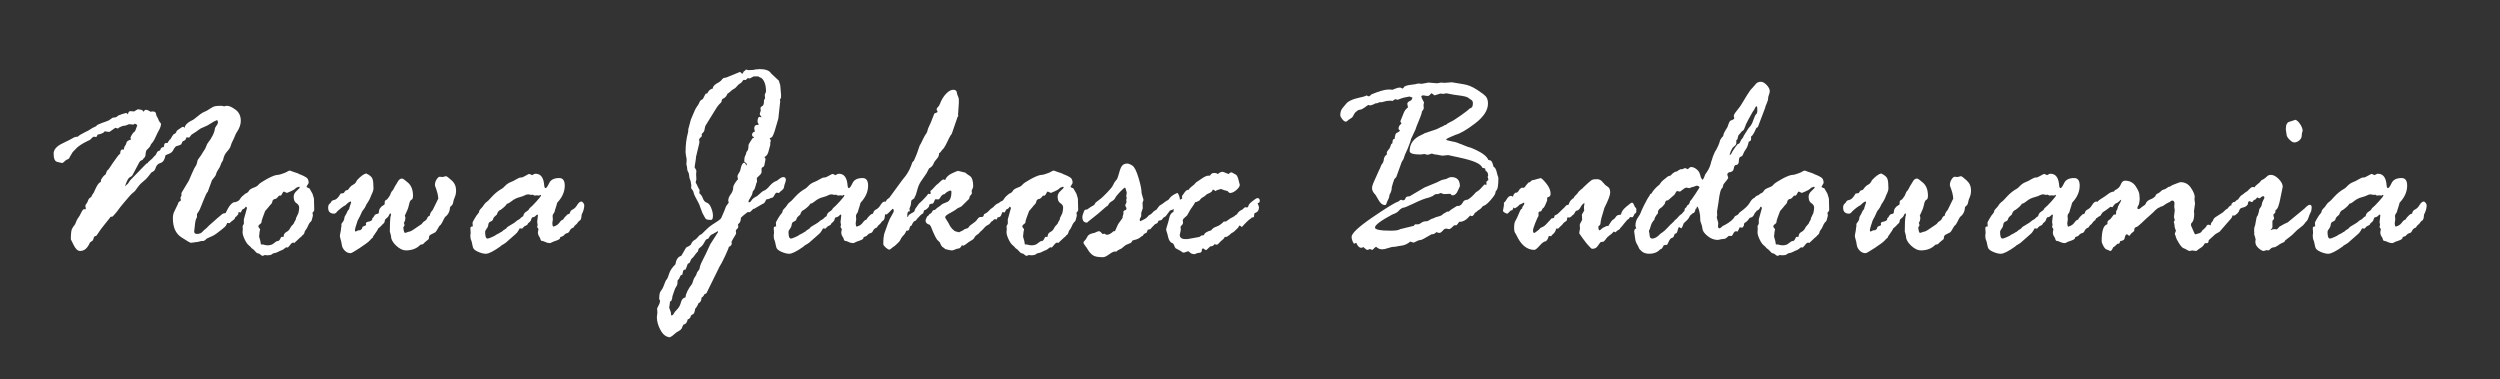 <?xml version="1.0" encoding="utf-8"?>
<!-- Generator: Adobe Illustrator 16.0.0, SVG Export Plug-In . SVG Version: 6.00 Build 0)  -->
<!DOCTYPE svg PUBLIC "-//W3C//DTD SVG 1.1//EN" "http://www.w3.org/Graphics/SVG/1.1/DTD/svg11.dtd">
<svg version="1.1" id="Warstwa_1" xmlns="http://www.w3.org/2000/svg" xmlns:xlink="http://www.w3.org/1999/xlink" x="0px" y="0px"
	 width="929.953px" height="140.993px" viewBox="0 0 929.953 140.993" enable-background="new 0 0 929.953 140.993"
	 xml:space="preserve">
<rect x="0" y="0" width="929.953" height="140.993" fill="#333333" stroke="none"/>
<g>
	<path fill="#FFFFFF" d="M23.04,60.63l-1.707-0.404c-0.928-0.176-1.383-1.209-1.383-3.086c0-1.475,1.074-2.737,3.253-3.789
		c2.18-1.036,3.498-1.72,3.954-2.018c0.471-0.315,1.04-0.473,1.739-0.473c0.554-0.509,1.366-1.018,2.458-1.544
		c1.105-0.507,1.886-0.946,2.39-1.298c0.49-0.368,0.944-0.614,1.383-0.753c0.424-0.141,0.798-0.404,1.124-0.825
		c0.406-0.14,0.747-0.281,1.04-0.439s0.895-0.386,1.839-0.685c0.926-0.315,1.497-0.577,1.691-0.771l1.089-0.771
		c0.927-0.036,1.481-0.193,1.692-0.474c0.211-0.263,0.814-0.561,1.838-0.859l1.431-0.421c0.195,0,0.423,0.176,0.716,0.51
		c0.13-0.791,0.406-1.177,0.862-1.177l1.464,0.106c0.586-0.421,0.927-0.613,1.057-0.613l0.277-0.211
		c0.602,0.071,1.056,0.14,1.334,0.211c0.292,0.069,0.569,0.297,0.813,0.718c0.292-0.49,0.554-0.718,0.813-0.718
		c0.504,0,1.091,0.228,1.757,0.718l0.765-0.105c0.796,0,1.219,0.263,1.285,0.788c0.064,0.544,0.211,0.948,0.438,1.263
		c0.211,0.316,0.425,0.754,0.619,1.334l0.374,0.613c0.292,0.211,0.441,0.457,0.441,0.72c0,0.718-0.408,1.753-1.204,3.086
		l-1.286,2.719c-0.374,0.666-0.797,1.227-1.236,1.701l-0.375,0.824c-0.487,0.579-0.861,1-1.154,1.228
		c-0.277,0.246-0.457,0.965-0.521,2.157c-0.13,0.421-0.308,0.72-0.552,0.912c-0.229,0.175-0.406,0.421-0.537,0.685
		c-0.634,0.175-1.091,0.543-1.334,1.14l-2.391,4.507c-0.098,0.246-0.439,0.527-1.025,0.825c-0.584,0.316-1.17,1.438-1.789,3.402
		c0.358-0.386,0.715-0.72,1.106-1.035l0.862-1.28l4.18-4.314c0.831-0.86,1.383-1.421,1.627-1.667
		c0.26-0.263,0.503-0.404,0.715-0.438c0.097-0.281,0.407-0.615,0.911-0.983c0.521-0.385,0.992-0.859,1.432-1.438l0.634-0.613
		l0.277-0.56c0.26-0.633,0.601-0.931,1.057-0.931l0.375-0.421c0.162-0.649,0.569-0.964,1.205-0.964
		c0.129-0.141,0.193-0.439,0.226-0.878c0.033-0.438,0.326-0.667,0.862-0.667h0.391l0.097-0.105c0.066-0.315,0.163-0.508,0.325-0.613
		c0.163-0.105,0.311-0.334,0.44-0.667c0,0.176,0.048,0.176,0.164,0.052c0.114-0.14,0.308-0.49,0.601-1.034
		c0.277-0.544,0.602-0.895,0.942-1.036c0.359-0.123,0.588-0.368,0.669-0.719c0.097-0.333,0.358-0.613,0.749-0.841
		c0.39-0.228,0.747-0.456,1.023-0.685c0.293-0.245,0.537-0.368,0.766-0.368c0.13,0,0.325,0.14,0.569,0.404
		c0.065-1.052,1.187-2.105,3.351-3.123l2.523-1.999c0.698-0.491,1.251-0.789,1.626-0.913c0.389-0.123,0.993-0.455,1.805-1.016
		c0.831-0.563,1.496-0.895,2.002-1.001c0.52-0.105,1.333-0.157,2.487-0.157l0.944,0.21c0.26-0.141,0.602-0.21,1.009-0.21
		c0.798,0,1.854,0.472,3.172,1.438c1.316,0.966,1.969,2.35,1.969,4.157c0,1.333-0.488,2.736-1.465,4.209
		c-0.194,0.21-0.456,0.72-0.765,1.526c-0.323,0.806-0.618,1.455-0.895,1.947c-0.26,0.491-0.472,1.052-0.634,1.648
		c-0.163,0.596-0.618,1.298-1.366,2.105c-0.749,0.807-1.221,1.823-1.448,3.052c-0.033,0.175-0.163,0.42-0.375,0.718
		c-0.228,0.316-0.407,0.72-0.552,1.211c-0.148,0.492-0.439,1.069-0.879,1.701c-0.455,0.632-0.732,1.245-0.864,1.876
		c0,0.193-0.487,0.895-1.479,2.105l-1.578,4.315c-0.341,0.263-0.781,1.123-1.334,2.56l-1.659,4.069
		c-0.472,0.842-0.813,1.386-1.009,1.58v1.244c-0.375,0.579-0.617,1.368-0.715,2.385c-0.081,1.001-0.162,1.684-0.228,2.053
		c-0.065,0.351-0.098,0.615-0.098,0.737c0,0.683,0.311,1.035,0.96,1.035c0.912,0,1.596-0.247,2.033-0.737
		c0.456-0.509,0.814-0.843,1.074-0.999c0.276-0.177,0.765-0.649,1.464-1.404l3.139-2.771c0.83-0.684,1.383-1.139,1.676-1.402
		c0.277-0.264,0.716-0.403,1.333-0.439c1.27-2.736,2.44-4.104,3.515-4.104c1.057,0,1.577,0.316,1.577,0.93l-0.375,0.718l0.278,0.965
		v0.21l-0.278,1.702c-0.063,0.193-0.438,0.543-1.105,1.017c-0.065,0.491-0.341,0.895-0.829,1.212
		c-0.488,0.332-0.929,0.701-1.318,1.104l-0.847-0.107c-0.228,0.65-0.553,1.176-0.959,1.544l-1.383,1.141
		c-0.471,0.369-1.057,0.807-1.74,1.334c-0.682,0.508-1.431,0.912-2.262,1.227c-0.829,0.315-1.383,0.614-1.643,0.929
		c-0.276,0.3-0.584,0.491-0.926,0.563h-0.766l-1.105,0.298l-2.718,0.368c-0.276,0-1.479-0.685-3.562-2.053
		c-2.099-1.368-3.157-3.719-3.157-7.033c0-1.104,0.195-1.981,0.569-2.631l0.293-0.614c0.066-0.21,0.244-0.561,0.521-1.087
		c0.292-0.508,0.537-1.087,0.763-1.736c0.57-0.315,0.863-0.561,0.863-0.771c0-0.071-0.033-0.158-0.099-0.263
		c-0.064-0.105-0.096-0.211-0.096-0.351c0-0.281,0.128-0.614,0.374-1.034v-0.964l2.766-4.631c0-0.034,0.375-0.894,1.123-2.596
		c0.748-1.701,1.203-2.613,1.366-2.753c0.146-0.123,0.244-0.281,0.277-0.438c0.031-0.14,0.096-0.351,0.194-0.579
		c0.099-0.246,0.162-0.526,0.196-0.824c0.032-0.316,0.275-0.755,0.73-1.316c0.457-0.562,0.879-1.21,1.271-1.929L75.893,56
		c0.358-0.475,0.617-1.001,0.814-1.562c0.195-0.56,0.375-0.964,0.569-1.209c1.628-2.052,2.521-3.93,2.718-5.648
		c0.227-0.403,0.455-0.772,0.715-1.105c0.261-0.332,0.374-0.701,0.374-1.104l-0.277-0.72c-0.797,0.281-1.594,0.702-2.407,1.263
		c-0.814,0.561-1.676,1.017-2.571,1.351c-0.91,0.35-1.545,0.683-1.919,1.016c-0.357,0.316-1.252,0.93-2.685,1.825l-0.666,0.859
		c0,0.07-0.065,0.14-0.196,0.21l-0.895-0.106c-0.129,0.07-0.259,0.282-0.357,0.649c-0.115,0.351-0.471,0.614-1.075,0.789
		c-0.097,0.035-0.308,0.439-0.618,1.193c-0.259,0.192-0.911,0.438-1.967,0.72c-0.375,0.333-0.731,0.825-1.042,1.456
		c-0.325,0.631-0.846,1.087-1.578,1.333c-0.732,0.264-1.155,0.457-1.285,0.596c-0.261,1.58-0.862,2.509-1.807,2.807
		c-0.958,0.281-1.561,0.877-1.82,1.788c-0.245,0.912-0.733,1.457-1.433,1.613c-0.243,0.212-0.65,0.702-1.203,1.474
		c-0.57,0.772-1.253,1.456-2.066,2.069c-0.797,0.631-1.498,1.386-2.099,2.263c-0.585,0.895-1.105,1.509-1.594,1.825
		c-0.473,0.333-1.463,1.385-2.943,3.174c-1.498,1.771-2.343,2.842-2.539,3.174c-0.195,0.35-0.895,1.192-2.099,2.526
		c-0.13,0-0.423,0.07-0.91,0.192c-0.114,0.279-0.262,0.509-0.424,0.665l-1.904,2.37c-0.796,0.964-1.74,2.262-2.813,3.91
		c-0.326,0.175-0.586,0.281-0.814,0.351c-0.129,0.14-0.228,0.421-0.293,0.826l-0.276,0.612l-1.057,0.772
		c-0.864,2.087-2.083,3.139-3.645,3.139c-0.878,0-1.659-0.72-2.375-2.14c-0.716-1.42-1.075-2.14-1.075-2.174
		c0-1.947,0.131-3.228,0.39-3.807c0.277-0.579,0.636-1.122,1.074-1.649c0.065,0,0.213-0.314,0.439-0.946
		c0.212-0.632,0.504-1.157,0.829-1.597c0.342-0.421,0.716-1.068,1.124-1.947c0.407-0.877,0.796-1.315,1.139-1.315
		c0.063,0,0.195,0.035,0.389,0.105l0.195-0.21l-0.195-1.175c0.13-0.333,0.293-0.614,0.472-0.825c0.195-0.193,0.39-0.579,0.569-1.158
		c0.196-0.561,0.602-0.981,1.204-1.245c0-0.281,0.31-0.842,0.943-1.702c0.26-0.648,0.619-1.421,1.074-2.28
		c0.471-0.877,0.976-1.42,1.513-1.632v-0.403c0-0.42,0.406-1.085,1.235-1.999c0.392-0.14,0.652-0.492,0.782-1.035
		c0.146-0.544,0.44-0.982,0.895-1.281c0.471-0.685,0.992-1.473,1.578-2.369l1.855-2.578c0.374-0.438,0.666-0.72,0.861-0.859
		c0-1.035,0.292-1.544,0.896-1.544c0.064,0,0.195,0.034,0.39,0.105c0.13-0.719,0.309-1.245,0.569-1.543
		c0.26-0.316,0.406-0.684,0.471-1.105c0.065-0.438,0.619-0.824,1.676-1.158l-0.196-0.719c0.504-1.192,1.074-1.964,1.676-2.315
		c0.081-0.106,0.374-0.842,0.846-2.21c0-0.21-0.31-0.42-0.944-0.666c-0.194,0.246-0.357,0.368-0.487,0.368l-1.562-0.157l-1.48,0.56
		c-0.505,0-0.798,0.036-0.863,0.106l-0.618,0.21c-0.602,0.227-0.976,0.474-1.139,0.719h-0.195l-0.715-0.21h-0.196l-2.131,1.491
		h-0.195l-1.579-0.21c-0.31,0.543-1.187,0.965-2.619,1.228l-0.472,0.877l-1.088-0.105c-0.326,0.209-0.635,0.491-0.912,0.824
		c-0.293,0.35-0.603,0.543-0.96,0.614c-2.375,1.139-4.002,2.209-4.846,3.245c-0.263,0.314-0.505,0.561-0.749,0.771
		c-0.245,0.21-0.49,0.562-0.733,1.069l-0.569,0.93c-0.196,0.544-0.457,0.859-0.798,0.93c-0.326,0.07-0.699,0.316-1.123,0.736
		C23.676,60.419,23.333,60.63,23.04,60.63L23.04,60.63z M111.68,88.324l-2.245,2.105c-0.114-0.14-0.244-0.192-0.373-0.192
		c-0.326,0-0.716,0.298-1.172,0.911c-0.456,0.615-0.781,0.931-0.976,0.931l-0.473-0.105c-0.796,0.647-1.366,1.034-1.723,1.139
		c-0.342,0.088-0.765,0.281-1.253,0.562c-0.504,0.263-0.943,0.423-1.333,0.457c-0.407,0.034-0.732,0.176-0.977,0.437
		c-0.26,0.266-0.877,0.388-1.871,0.388l-0.764-0.104c-0.407,0.21-0.683,0.314-0.798,0.314c-0.259,0-0.536-0.157-0.813-0.438
		c-0.292-0.299-0.601-0.455-0.927-0.491c-0.341-0.035-0.684-0.281-1.026-0.72c-0.357-0.438-0.682-0.754-0.976-0.929
		c-0.308-0.159-0.553-0.404-0.747-0.719l-0.667-0.614c-0.537-0.405-1.057-1.157-1.578-2.264c-0.504-1.088-0.749-1.945-0.749-2.561
		v-0.21l0.083-0.982l-0.083-1.122c0.115-0.141,0.278-0.439,0.472-0.878v-1.648l1.138-4.104c0.065-0.176-0.064-0.403-0.374-0.667
		c-0.324,0.509-0.634,0.826-0.958,0.931c-0.326,0.086-0.538,0.333-0.651,0.718c-0.115,0.369-0.292,0.563-0.553,0.563l-0.57-0.212
		c-0.064,0.07-0.21,0.422-0.438,1.054c-0.227,0.631-0.601,0.946-1.155,0.946c-0.569,0-0.862-0.228-0.862-0.72l0.097-0.912
		l-0.292-1.297c0-0.263,0.26-0.807,0.764-1.613c0.504-0.808,0.977-1.263,1.416-1.386c0.423-0.123,0.781-0.439,1.09-0.983
		c0.308-0.525,0.96-1.174,1.984-1.929c0.569-0.123,1.058-0.579,1.479-1.333c0.441-0.369,1.026-0.684,1.741-0.93
		c0.715-0.229,1.252-0.579,1.627-1.053c0.357-0.456,1.448-1.175,3.237-2.156c1.806-0.966,3.107-1.457,3.937-1.457
		c0.261,0,0.601-0.088,1.057-0.228c0.439-0.158,0.863-0.299,1.237-0.42c0.375-0.124,0.78-0.299,1.188-0.563
		c0.422-0.263,0.749-0.385,1.007-0.385l1.383,0.509c1.026,0.315,1.644,0.543,1.872,0.667c0.048,0.07,0.373,0.228,0.975,0.438
		c0.585,0.228,1.188,0.527,1.806,0.913c0.617,0.368,0.928,1.069,0.928,2.104c-0.539,0.86-0.799,1.316-0.799,1.386
		c0,0.14,0.358,0.333,1.092,0.613c0.258,0.509,0.632,1.176,1.137,2l0.537,1.807l0.099,4.209l-0.099,0.404
		c-0.357,0.349-0.537,0.578-0.537,0.683l0.148,1.019l-0.374,1.437c-0.099,0.457-0.261,0.738-0.49,0.877
		c-0.21,0.141-0.357,0.317-0.421,0.511l-0.278,0.42c-0.064,0.105-0.212,0.403-0.406,0.895c-0.212,0.491-0.439,0.877-0.7,1.158
		c-0.244,0.28-0.407,0.597-0.471,0.981c-0.066,0.369-0.228,0.649-0.471,0.824c-0.261,0.157-0.44,0.351-0.554,0.525
		C112.119,88.026,111.941,88.184,111.68,88.324L111.68,88.324z M96.845,89.659l0.195,1.175l0.096,0.104h0.766l0.244,0.105
		c0.635,0.141,1.106,0.211,1.416,0.211c0.993,0,1.772-0.264,2.359-0.808c0.585-0.526,1.057-0.788,1.416-0.788
		c0.34,0,0.633-0.264,0.878-0.773c0.243-0.509,0.39-0.772,0.456-0.772h0.666l0.18-0.104c0-0.788,0.326-1.351,0.992-1.7
		c0.651-0.333,1.106-0.789,1.367-1.351c0.277-0.561,0.585-1,0.943-1.281c0.343-0.298,0.585-0.684,0.716-1.158l0.375-0.63
		c0.131-0.123,0.194-0.386,0.194-0.755l0.895-1.859c0.195-0.86,0.292-1.525,0.292-1.999c0-0.72-0.341-1.281-1.023-1.702
		c-0.684-0.403-1.026-1.21-1.026-2.419c0-0.79,0.375-1.509,1.123-2.175c0.75-0.667,1.123-1.071,1.123-1.21
		c0-0.211-0.099-0.316-0.293-0.316c-0.098,0-0.455,0.141-1.09,0.42c-0.227,0.474-1.35,1.106-3.382,1.896
		c-0.667-0.333-1.042-0.509-1.106-0.509c-0.181,0-0.376,0.21-0.57,0.614c-0.195,0.42-0.374,0.701-0.568,0.877h-0.619
		c-0.065,0-0.277,0.228-0.619,0.666c-0.357,0.439-0.796,0.667-1.333,0.667l-0.57,0.614c0.034,0.561-0.292,1.122-0.958,1.702
		l-0.521,0.666c-0.326,0.421-0.732,0.895-1.236,1.439l-0.863,2.314c-0.342,0.895-0.521,1.562-0.521,2.001
		c-0.098,0.21-0.308,0.419-0.649,0.647c-0.326,0.228-0.489,0.509-0.489,0.843c0,0.07,0.098,0.244,0.326,0.508
		c0.227,0.279,0.341,0.491,0.341,0.631l-0.195,0.666l-0.195,1.895L96.845,89.659L96.845,89.659z M128.6,70.855l0.797-0.21
		c0.26-0.317,0.52-0.649,0.813-1.036c0.292-0.368,0.701-0.702,1.27-0.981c0.552-0.263,0.975-0.79,1.3-1.579
		c1.367-1.473,2.505-2.315,3.434-2.526c1.333,0.614,2.114,1.299,2.358,2.035c0.245,0.736,0.358,1.947,0.358,3.613
		c0,0.456-0.164,1.017-0.473,1.684c-0.324,0.667-0.553,1.193-0.666,1.561c-0.131,0.386-0.439,0.966-0.912,1.754
		c0,0.07-0.082,0.176-0.245,0.35c-0.162,0.176-0.341,0.526-0.569,1.052c-0.228,0.546-0.521,1.001-0.879,1.421
		c-0.373,0.403-0.649,0.877-0.829,1.42c-0.194,0.527-0.634,1.387-1.3,2.597c-0.684,2.054-1.043,3.228-1.043,3.543
		c0,0.368,0.097,0.561,0.293,0.561c0.114,0,0.341-0.104,0.667-0.314l0.422-0.142h0.569l0.668-0.525
		c0.064-0.157,0.128-0.403,0.194-0.719c0.049-0.07,0.489-0.263,1.269-0.614l0.098-0.105c-0.066-0.176-0.098-0.351-0.098-0.561
		c0-0.351,0.309-0.562,0.927-0.668c0.619-0.104,1.09-0.333,1.399-0.665c0-0.456,0.081-0.701,0.244-0.771
		c0.163-0.071,0.342-0.316,0.554-0.72c0.194-0.42,0.536-0.649,1.008-0.72c0.488-0.07,0.715-0.279,0.715-0.631
		c0-1.123,0.585-2.018,1.757-2.666c0.26-0.071,0.39-0.247,0.39-0.509c0-0.648,0.033-1.017,0.131-1.105
		c0.097-0.087,0.389-0.297,0.86-0.596l0.944-1.333l0.441-1.088c0.112-0.281,0.275-0.491,0.471-0.667
		c0.179-0.175,0.423-0.562,0.715-1.157c0.276-0.597,0.521-1.001,0.7-1.21l0.521-0.877c0.455-0.896,1.009-1.334,1.675-1.334
		c0.342,0,1.107,0.544,2.31,1.613c1.188,1.089,1.773,2.685,1.773,4.807c0,0.824-0.195,1.333-0.586,1.49
		c-0.406,0.176-0.699,0.755-0.877,1.755c-0.196,1-0.505,1.911-0.945,2.753c-0.422,0.841-0.634,1.298-0.634,1.369l0.195,0.613v0.193
		c0,0.789-0.195,1.437-0.569,1.91c0.05,0.036,0.148,0.316,0.278,0.878l-0.473,0.825c0.131,1.333,0.343,2,0.667,2
		c0.195,0,0.439-0.071,0.749-0.212c0.293-0.14,0.585-0.228,0.878-0.245c0.292-0.036,0.765-0.281,1.432-0.72l3.124-2.121l0.568-0.72
		l0.423-0.297c0.521-0.282,0.862-0.669,1.058-1.16c0.196-0.508,0.504-0.788,0.912-0.857c0.13-0.791,0.503-1.527,1.154-2.211
		l1.382-2.824c0.342-0.754,0.57-1.175,0.667-1.28c0-1.176-0.407-2.807-1.237-4.929v-0.315c0-0.685,0.212-1.351,0.62-2
		c0.406-0.648,0.813-0.981,1.187-0.981l1.009,0.105l1.286-0.316c0.243,0,0.943,0.509,2.065,1.526c1.139,1,1.692,2.263,1.692,3.771
		c0,0.964-0.163,1.788-0.472,2.491c-0.326,0.701-0.521,1.368-0.619,2.017c-0.097,0.631-0.423,1.123-0.959,1.456l-0.178,0.263
		c-0.099,1.613-0.717,2.825-1.872,3.648c-0.311,0.509-0.651,1.141-0.993,1.877c-0.358,0.737-0.684,1.175-0.96,1.298
		c-0.065,0-0.31,0.387-0.747,1.158c-0.423,0.771-0.75,1.245-0.977,1.402c-0.227,0.142-0.667,0.369-1.317,0.666
		c-0.65,0.281-0.977,0.65-0.977,1.105l-0.097,0.72c-1.105,0.859-1.822,1.49-2.146,1.895c-0.408,0.069-0.732,0.139-0.96,0.21
		c-1.302,1.402-3.122,2.104-5.432,2.104c-1.123,0-2.312-0.597-3.596-1.771c-1.269-1.193-1.903-2.386-1.903-3.63l-0.44-1.648
		c0-2.737,0.098-4.632,0.294-5.701c0.097-0.141,0.146-0.28,0.146-0.42c0-0.403-0.114-0.615-0.342-0.615
		c-0.146,0.176-0.325,0.456-0.488,0.859c-0.18,0.387-0.389,0.648-0.651,0.79l-0.715,0.666c-0.147,0.824-0.326,1.297-0.489,1.386
		c-0.178,0.104-0.456,0.368-0.829,0.807c-0.39,0.42-0.813,0.807-1.285,1.158c0.033,0.21-0.619,1.227-1.952,3.085v0.299
		c0,0.036-0.164,0.141-0.472,0.316l-0.765,0.824c-0.472,0.51-1.693,1.42-3.645,2.702c-1.934,1.28-3.074,1.928-3.398,1.928
		c-0.847,0-1.579-0.332-2.197-0.982c-0.618-0.648-0.977-1.349-1.074-2.104c-0.098-0.754-0.243-1.438-0.439-2.052
		c-0.178-0.615-0.276-1.088-0.276-1.387c0-0.14,0.064-0.49,0.179-1.033c0.129-0.544,0.212-1.053,0.244-1.51
		c0.032-0.473,0.081-0.735,0.147-0.806v-0.966c0-0.069,0.178-0.351,0.553-0.825c0.358-0.49,0.537-0.98,0.537-1.489
		c0-0.211,0.146-0.544,0.439-0.983c0.277-0.438,0.473-0.823,0.585-1.158c0.115-0.333,0.359-0.701,0.749-1.104
		c0.064-0.35,0.196-0.824,0.423-1.473c0.228-0.631,0.342-1.017,0.342-1.157c0-0.054-0.033-0.123-0.099-0.193
		c-0.455,0-1.105,0.439-1.951,1.333l-0.862,0.508c-0.407,0.245-1.123,0.807-2.132,1.702c-0.471,0.648-0.91,0.982-1.284,0.982
		c-1.479,0-2.229-0.737-2.229-2.21c0-0.72,0.179-1.21,0.552-1.492c0.358-0.28,0.571-0.543,0.634-0.79
		c0.066-0.262,0.456-0.474,1.171-0.631c0.717-0.141,1.481-0.948,2.31-2.385c0.715,0,1.156-0.123,1.284-0.351
		C128.144,71.381,128.339,71.119,128.6,70.855L128.6,70.855z M210.456,80.397l0.75-0.72c0.487,0,0.763-0.228,0.862-0.684
		c0.097-0.457,0.438-0.824,1.024-1.105c0.585-0.281,1.123-0.824,1.627-1.667c0.52-0.841,1.042-1.262,1.578-1.262
		c0.178,0,0.406,0.175,0.667,0.508c0.245,0.351,0.375,0.614,0.375,0.825c0,1.14-0.326,2.297-0.961,3.491l-0.18,1.438l-0.341,0.684
		c-0.472,0.264-0.781,0.561-0.928,0.86c-0.146,0.315-0.52,0.684-1.122,1.139l-0.471,0.721c-0.699,0.245-1.171,0.631-1.399,1.175
		c-0.243,0.563-0.569,0.858-1.009,0.929c-0.422,0.071-0.894,0.404-1.398,1.036c-0.326,0.156-0.699,0.315-1.139,0.455l-0.097,0.509
		c-0.325,0.351-0.814,0.614-1.498,0.824c-0.683,0.211-1.204,0.404-1.53,0.596c-0.34,0.194-0.569,0.281-0.698,0.281
		c-0.603,0-1.155-0.122-1.658-0.386c-0.505-0.264-1.025-0.421-1.579-0.491c-0.178-0.21-0.292-0.421-0.325-0.667
		c-0.033-0.245-0.195-0.562-0.472-0.946c-0.292-0.402-0.439-0.93-0.439-1.613l0.194-0.983c0-0.14-0.08-0.314-0.243-0.508
		c-0.146-0.21-0.228-0.386-0.228-0.525c0-0.123,0.033-0.229,0.097-0.299c0.05-0.07,0.082-0.177,0.082-0.316
		c0-0.157-0.032-0.351-0.082-0.561c-0.063-0.212-0.097-0.368-0.097-0.508l0.277-2.527c0-0.193-0.065-0.297-0.18-0.297
		c-0.129,0-0.357,0.158-0.699,0.508c-0.325,0.351-0.716,0.509-1.171,0.509c-0.244,0.211-0.456,0.632-0.618,1.298
		c-0.26,0.332-0.569,0.649-0.96,0.913l-0.178,0.314c-0.065,0.245-0.31,0.438-0.716,0.597c-0.423,0.14-0.7,0.35-0.862,0.579
		l-0.473,0.526l-0.911-0.106c-0.065,0.071-0.244,0.369-0.521,0.896c-0.292,0.527-0.651,0.965-1.106,1.315l-3.613,3.175
		c-0.39,0.281-0.941,0.63-1.674,1.035l-0.293,0.314c-2.538,1.807-4.328,2.719-5.385,2.719c-0.862,0-1.854-0.263-2.994-0.771
		c-1.155-0.511-1.772-1.124-1.871-1.842l-0.471-2.122c-0.294-0.476-0.424-1.142-0.424-2.001c0-0.402,0.032-0.685,0.099-0.825v-0.297
		l-0.099-1.701c0-0.421,0.293-0.613,0.895-0.613l-0.097-1.386c0-0.142,0.293-0.686,0.846-1.632c0.553-0.947,0.927-1.473,1.122-1.614
		l0.473-0.666c-0.032-0.42,0.194-0.859,0.667-1.315c0.471-0.455,0.862-0.929,1.138-1.42c0.293-0.474,0.83-1,1.626-1.579l1.433-1.543
		c1.122-1.21,2.326-2.158,3.627-2.876c0.195-0.07,0.585-0.42,1.171-1.036c0.586-0.614,1.252-1.069,2.001-1.368
		c0.748-0.28,1.48-0.648,2.196-1.105c0.715-0.438,1.285-0.666,1.691-0.666h0.391c0.131,0,0.959-0.42,2.521-1.28h0.293
		c0.132,0,0.423,0.141,0.911,0.403h0.082l0.764-0.403c0.131-0.071,0.293-0.105,0.488-0.105c1.968,0,3.042,1.473,3.236,4.419
		c0.065,0.613,0.229,0.93,0.489,0.93c0.31,0,0.764-0.631,1.35-1.876c0.585-1.246,1.838-1.877,3.742-1.877
		c1.367,0,2.05,0.947,2.05,2.824c0,2.227-0.912,4.333-2.767,6.314c-0.129,0.281-0.21,0.596-0.276,0.93l-0.666,2.104v0.106
		c0,0.209-0.147,0.49-0.408,0.841c-0.276,0.369-0.407,0.685-0.407,0.965l0.098,1.28l-0.195,1.439c0,0.647,0.113,1.068,0.342,1.28
		c1.007-0.281,1.74-0.721,2.196-1.369c0.456-0.63,0.78-0.981,0.975-1.052l0.472-0.193C209.74,81.167,210.065,80.748,210.456,80.397
		L210.456,80.397z M194.627,80.415c0.113-0.755,0.505-1.333,1.172-1.718c0.65-0.405,1.04-0.791,1.155-1.211
		c0.618-0.474,1.48-1.333,2.603-2.578c1.138-1.229,1.691-1.983,1.691-2.246c0-0.105-0.065-0.158-0.178-0.158h-0.098l-0.392,0.246
		l-0.844-0.088l-0.912,0.088l-0.667-0.352l-0.619,0.105l-0.958-0.21c-0.505,0-0.945,0.105-1.319,0.333
		c-0.357,0.229-1.057,0.474-2.099,0.755c-1.024,0.264-1.967,0.736-2.781,1.403c-0.83,0.667-1.432,1-1.822,1
		c-0.228,0.526-0.959,1.262-2.245,2.21c-0.765,0.281-1.252,0.877-1.48,1.808c-0.813,0.719-1.237,1.121-1.237,1.228l-0.325,0.876
		c-0.261,0.245-0.586,0.439-0.958,0.597c-0.376,0.157-0.603,0.51-0.669,1.07c-0.063,0.579-0.276,1.087-0.649,1.543
		c-0.358,0.473-0.537,0.843-0.537,1.105c0,1.683,0.292,2.525,0.894,2.525c0.261,0,0.797-0.175,1.611-0.544
		c0.797-0.35,1.269-0.597,1.399-0.737c0.13-0.139,0.391-0.28,0.763-0.419l0.913-0.51c0.129-0.141,0.26-0.228,0.422-0.263
		c0.164-0.036,0.325-0.142,0.472-0.334c0.163-0.191,0.456-0.386,0.862-0.613c0.423-0.229,0.731-0.525,0.959-0.895
		c0.538-0.352,1.416-0.877,2.619-1.596l1.008-0.825c0.7-0.35,1.124-0.633,1.286-0.877C193.831,80.887,194.14,80.66,194.627,80.415
		L194.627,80.415z"/>
	<path fill="#FFFFFF" d="M245.316,112.933l0.245-1.069c-0.229-0.212-0.343-0.475-0.343-0.772c0-1.473,0.212-2.456,0.651-2.93
		c0.422-0.491,0.83-1.246,1.188-2.297c0.357-1.035,0.667-1.684,0.926-1.912c0.26-0.245,0.553-0.946,0.912-2.121
		c0.341-1.159,1.138-2.335,2.375-3.543c0.228-1.738,0.943-2.79,2.146-3.124l1.756-2.981c0.165-0.21,0.392-0.352,0.702-0.438
		c0.292-0.088,0.682-0.352,1.171-0.808c0.177-0.79,0.796-1.456,1.853-1.999l1.382-1.491l0.765-0.402
		c0.179-0.142,0.667-0.615,1.464-1.439c0.797-0.825,1.578-1.49,2.358-1.983c0.781-0.489,1.513-0.98,2.212-1.437
		c0.7-0.456,1.123-0.877,1.268-1.229c0.146-0.367,0.392-0.929,0.733-1.7c0.358-0.772,0.667-1.579,0.959-2.439l0.944-1.333
		c0.065-0.071,0.098-0.14,0.098-0.211c0-0.07-0.065-0.262-0.18-0.561v-0.105c0-0.754,0.31-1.543,0.927-2.351
		c0.619-0.789,0.928-1.701,0.928-2.683c0-0.281,0.226-0.79,0.683-1.526c0.471-0.737,0.831-1.176,1.073-1.297l-0.195-1.298
		c0.195-0.543,0.422-0.982,0.667-1.298c0.259-0.333,0.521-1.104,0.764-2.35c0.358-0.859,0.684-1.28,1.009-1.28
		c0.244,0,0.456,0.175,0.618,0.509c0.162,0.351,0.26,0.526,0.325,0.526c0.066-0.07,0.098-0.141,0.098-0.21
		c0-0.421-0.163-0.701-0.472-0.843c-0.325-0.157-0.471-0.351-0.471-0.595c0-0.86,0.098-1.491,0.325-1.912
		c0.228-0.403,0.357-0.754,0.391-1.052c0.015-0.28,0.146-0.526,0.341-0.737c0.212-0.21,0.326-0.421,0.358-0.666
		c0.033-0.246,0.081-0.509,0.146-0.824V54.21c0-0.351,0.211-0.825,0.619-1.421c0.421-0.595,0.65-0.963,0.715-1.104
		c0.065-0.141,0.13-0.246,0.195-0.299l0.423-0.105l0.098-0.315c-0.471-0.071-0.716-0.351-0.716-0.877
		c0-0.544,0.375-0.948,1.106-1.228c-0.195-0.438-0.292-0.807-0.292-1.086c0-0.878,0.406-1.334,1.235-1.334h0.343l0.081-0.245
		c-0.276-0.352-0.424-0.649-0.424-0.93c0-1.193,0.278-1.807,0.814-1.807c0.065,0,0.163,0.035,0.277,0.105l0.292,0.105v-0.298
		c-0.372-0.387-0.569-0.719-0.569-1.035l0.374-1.176l-0.097-0.824c0-0.351,0.179-0.614,0.537-0.807
		c0.341-0.175,0.521-0.352,0.521-0.491l0.147-0.508c0.064-0.141,0.096-0.562,0.096-1.281c0.147-0.175,0.278-0.385,0.375-0.614
		v-0.315l-0.098-1.071c0-0.07,0.081-0.264,0.243-0.579c0.164-0.298,0.228-0.527,0.228-0.667c0-2.385-0.585-4.069-1.757-5.033
		c-0.372-0.07-0.698-0.21-0.943-0.456c-0.065,0-0.146-0.036-0.243-0.105h-1.611l-1.48,0.771l-0.846-0.105
		c-0.406,0.474-0.651,0.718-0.715,0.718l-0.667-0.105c-0.13,0-0.308,0.193-0.538,0.562c-0.243,0.386-0.536,0.667-0.877,0.824
		c-0.358,0.176-0.732,0.509-1.124,1c-0.39,0.508-0.779,0.842-1.155,1.017c-0.389,0.158-0.699,0.386-0.926,0.631
		c-0.243,0.264-0.748,0.667-1.497,1.21c-0.325,0.93-0.943,1.561-1.854,1.894c-0.13,0.141-0.261,0.543-0.375,1.193
		c-0.863,0.79-1.545,1.632-2.05,2.508l-3.79,6.121c-0.131,0.176-0.244,0.562-0.342,1.175c-0.097,0.631-0.194,1-0.324,1.141
		l-0.815,0.93v0.192l0.099,0.526c-0.701,0.683-1.058,1.104-1.058,1.28c0,0.263,0.033,0.509,0.098,0.72v0.56
		c0,0.035-0.196,0.825-0.569,2.369l-0.537,2.262c-0.131,0.264-0.18,0.685-0.18,1.229l-0.488,3.191c0,0.035,0.115,0.228,0.342,0.579
		c0.212,0.368,0.326,0.613,0.326,0.754l-0.099,1.28l0.099,1.912l-0.277,1.123c0.244,0.385,0.586,1.052,1.009,1.999l0.374,0.667
		h0.097l-0.097,1.351c0.585,0.438,1.025,1.087,1.318,1.911c0.308,0.842,0.78,1.368,1.431,1.579c0.651,0.192,1.203,0.841,1.643,1.929
		c0.439,1.07,0.667,2.035,0.667,2.895c0,1.07-0.228,1.596-0.667,1.596c-1.138,0-1.821-0.14-2.017-0.403
		c-0.211-0.281-0.618-0.982-1.22-2.123l-1.252-3.384l-1.432-2.719c-0.292-0.509-0.488-1.018-0.585-1.491
		c-0.081-0.474-0.277-0.859-0.538-1.14c-0.276-0.263-0.422-0.491-0.422-0.667l0.099-0.824l-0.179-1.07
		c0-0.352-0.098-0.72-0.293-1.14c-0.196-0.403-0.309-0.912-0.341-1.508c-0.033-0.597-0.162-1.071-0.407-1.438
		c-0.228-0.351-0.357-0.842-0.357-1.457c0-0.281-0.097-0.701-0.277-1.297c0.065-0.334,0.097-1,0.097-2l-0.292-1.544v-0.211
		l-0.097-0.666v-0.193c0-2.684,0.309-5.086,0.91-7.244c0.066-0.21,0.098-0.614,0.098-1.192l0.944-3.543l0.715-1.701
		c0.569-1.492,1.106-2.579,1.594-3.228c0.488-0.649,0.797-1.193,0.927-1.614c0.13-0.438,0.537-0.823,1.236-1.157
		c0.603-1.211,0.977-1.877,1.09-2.017l0.586-0.087c0.439-1.035,1.122-1.632,2.034-1.807c0-0.825,0.748-1.595,2.245-2.315
		c0.536-0.333,0.942-0.719,1.235-1.123c0.277-0.42,0.766-0.613,1.433-0.613l5.139-2.104c0.083-0.07,0.358,0.122,0.797,0.613h0.099
		c0.196,0,0.309-0.122,0.341-0.368c0.032-0.245,0.146-0.419,0.374-0.544c0.229-0.104,0.424-0.315,0.619-0.578h0.194l0.716,0.193
		c1.302,0,2.23-0.089,2.799-0.299h0.763l0.424-0.105c2.392,0,3.871,0.526,4.473,1.596l2.911,2.719l0.521,1.702l0.293,3.438v1.176
		l-0.44,0.824c0.099,0.211,0.147,0.368,0.147,0.474l-0.716,6.523l-0.895,3.035c-0.667,2.456-1.219,3.77-1.644,3.947
		c-0.438,0.174-0.649,0.297-0.649,0.367c0.26,0.37,0.374,0.685,0.374,0.913l-0.179,0.666v0.824l-0.667,2.474
		c-0.194,0.859-0.617,1.508-1.285,1.946c-0.131,0-0.194,0.071-0.194,0.21l0.374,0.51v0.21c0,0.174-0.066,0.49-0.18,0.982
		c-0.131,0.474-0.212,0.876-0.244,1.192c-0.033,0.334-0.195,0.562-0.505,0.701c-0.292,0.141-0.488,0.316-0.536,0.51v1.384
		c0,0.388-0.311,0.825-0.896,1.352c-0.584,0.509-0.877,0.824-0.877,0.965l0.098,1.227c-0.194,0.351-0.374,0.912-0.569,1.702
		c-0.195,0.789-0.424,1.298-0.7,1.543c-0.26,0.245-0.423,0.562-0.456,0.983c-0.017,0.404-0.276,0.981-0.749,1.718
		c-0.489,0.737-0.715,1.229-0.715,1.457c0,0.21,0.065,0.315,0.18,0.315c0.325,0,0.649-0.262,0.975-0.788
		c0.342-0.545,1.009-1.053,2.034-1.526l1.578-1.386c0.245-0.28,0.634-0.509,1.155-0.719c0.538-0.21,1.203-0.789,2-1.754
		c0.814-0.947,1.691-1.56,2.603-1.842l1.399-1.034c0.391-0.228,0.716-0.351,0.976-0.351c0.667,0,1.009,0.351,1.009,1.07
		c0,0.281-0.097,0.683-0.309,1.209s-0.341,1.035-0.391,1.491c-0.031,0.457-0.456,0.965-1.252,1.526l-0.619,0.614l-0.959-0.106
		c-0.262,0.14-0.521,0.491-0.813,1.053c-0.277,0.561-0.571,0.841-0.862,0.841c-0.244,0-0.537,0.105-0.847,0.316l-0.617,0.209h-0.488
		c-0.132,0.088-0.293,0.387-0.521,0.86c-0.228,0.491-0.537,0.771-0.96,0.876l-3.188,1.859h-0.293
		c-0.667,0.718-1.09,1.122-1.284,1.228h-0.862c-1.465,1.122-2.277,1.824-2.473,2.105c0,1.121-0.326,1.893-0.96,2.314h-0.097
		l0.097,1.176c0,0.14-0.26,0.491-0.813,1.034c-0.065,0-0.098,0.123-0.098,0.351l0.098,0.824v0.104c0,0.141-0.245,0.615-0.764,1.421
		c-0.504,0.809-0.815,1.369-0.945,1.72c0.066,0.175,0.099,0.352,0.099,0.562c0,0.545-0.375,1.001-1.107,1.334
		c0,0.278-0.471,1.42-1.398,3.419c-0.943,2-1.626,3.299-2.033,3.876l-4.864,9.875c-0.195,0.193-0.439,0.333-0.764,0.403
		c-0.228,0.579-0.585,1.019-1.09,1.28c0,1.07-0.391,1.771-1.154,2.105c-0.277,0.823-0.684,1.491-1.188,2.017
		c-0.195,1.299-0.503,1.999-0.927,2.121c-0.439,0.124-0.7,0.405-0.797,0.861c-0.097,0.438-0.456,0.771-1.09,1.018
		c-0.227,1.156-0.715,1.787-1.48,1.857c-0.26,0.299-0.455,0.702-0.601,1.177c-0.147,0.474-0.553,0.895-1.237,1.263
		c-0.682,0.351-1.253,0.755-1.691,1.211c-0.44,0.438-0.978,0.805-1.58,1.12c-1.431-0.105-2.586-0.998-3.497-2.665
		c-0.912-1.685-1.366-3.297-1.366-4.841l0.195-1.685l-0.099-1.543L245.316,112.933L245.316,112.933z M249.318,115.546l0.243,0.631
		l0.033,0.807c0.065,0.245,0.146,0.369,0.245,0.369c0.325,0,0.7-0.422,1.138-1.28l1.204-1.334c0.504-0.597,0.895-1.385,1.155-2.402
		c0.276-1,0.829-1.579,1.66-1.719c0.114-1.403,0.925-3.069,2.44-5.033c0.113-0.229,0.26-0.633,0.422-1.21
		c0.164-0.563,0.389-1.053,0.715-1.457c0.326-0.421,0.505-0.79,0.553-1.104c0.048-0.334,0.407-0.896,1.074-1.721
		c0.098-0.858,0.39-1.752,0.862-2.683c0.472-0.911,0.977-1.911,1.48-2.964l1.675-3.597l2.897-4.523c0-0.212-0.049-0.316-0.148-0.316
		l-1.804,1.036c-0.635,0.262-1.073,0.63-1.301,1.103c-0.244,0.456-0.423,0.687-0.553,0.687c-0.424,0-0.797,0.349-1.156,1.05
		c-0.341,0.704-0.715,1.246-1.089,1.633c-0.39,0.368-0.667,0.613-0.862,0.737c-0.195,0.121-0.293,0.209-0.293,0.279
		c0,0.069-0.097,0.422-0.325,1.035c-0.326,0.264-0.7,0.72-1.155,1.351c-0.438,0.648-0.779,1.035-1.024,1.192
		c-0.244,0.159-0.521,0.666-0.829,1.562l-0.766,0.508c-0.292,0.896-0.569,1.597-0.812,2.106l-0.685,0.104
		c-0.211,0.421-0.34,0.824-0.374,1.21c-0.034,0.403-0.098,0.596-0.195,0.596l-0.52,0.211c-0.13,0.158-0.342,0.632-0.667,1.387
		l-0.374,0.298c-0.13,0.14-0.195,0.596-0.195,1.385c0,0.352-0.147,0.719-0.456,1.14c-0.293,0.403-0.586,1.035-0.829,1.895
		l-0.569,1.702c0,0.473-0.131,1.017-0.391,1.649l-0.521,0.35c0,0.28-0.096,1.053-0.293,2.315
		C249.09,114.828,249.22,115.176,249.318,115.546L249.318,115.546z M323.3,80.397l0.75-0.72c0.488,0,0.764-0.228,0.862-0.684
		c0.097-0.457,0.439-0.824,1.024-1.105s1.123-0.824,1.627-1.667c0.521-0.841,1.042-1.262,1.578-1.262
		c0.18,0,0.407,0.175,0.667,0.508c0.245,0.351,0.375,0.614,0.375,0.825c0,1.14-0.326,2.297-0.96,3.491l-0.18,1.438l-0.34,0.684
		c-0.472,0.264-0.782,0.561-0.928,0.86c-0.145,0.315-0.521,0.684-1.122,1.139l-0.472,0.721c-0.699,0.245-1.171,0.631-1.398,1.175
		c-0.245,0.563-0.569,0.858-1.01,0.929c-0.421,0.071-0.894,0.404-1.399,1.036c-0.325,0.156-0.698,0.315-1.139,0.455l-0.097,0.509
		c-0.326,0.351-0.814,0.614-1.497,0.824c-0.684,0.211-1.205,0.404-1.53,0.596c-0.341,0.194-0.57,0.281-0.699,0.281
		c-0.602,0-1.156-0.122-1.661-0.386c-0.503-0.264-1.024-0.421-1.578-0.491c-0.178-0.21-0.293-0.421-0.324-0.667
		c-0.033-0.245-0.195-0.562-0.473-0.946c-0.292-0.402-0.438-0.93-0.438-1.613l0.193-0.983c0-0.14-0.081-0.314-0.242-0.508
		c-0.147-0.21-0.229-0.386-0.229-0.525c0-0.123,0.033-0.229,0.098-0.299c0.048-0.07,0.082-0.177,0.082-0.316
		c0-0.157-0.033-0.351-0.082-0.561c-0.064-0.212-0.098-0.368-0.098-0.508l0.277-2.527c0-0.193-0.065-0.297-0.18-0.297
		c-0.13,0-0.358,0.158-0.7,0.508c-0.326,0.351-0.715,0.509-1.171,0.509c-0.245,0.211-0.454,0.632-0.619,1.298
		c-0.26,0.332-0.569,0.649-0.959,0.913l-0.179,0.314c-0.065,0.245-0.31,0.438-0.717,0.597c-0.422,0.14-0.698,0.35-0.862,0.579
		l-0.471,0.526l-0.912-0.106c-0.064,0.071-0.244,0.369-0.519,0.896c-0.293,0.527-0.652,0.965-1.108,1.315l-3.61,3.175
		c-0.391,0.281-0.944,0.63-1.676,1.035l-0.293,0.314c-2.538,1.807-4.328,2.719-5.385,2.719c-0.862,0-1.854-0.263-2.993-0.771
		c-1.155-0.511-1.773-1.124-1.871-1.842l-0.472-2.122c-0.292-0.476-0.423-1.142-0.423-2.001c0-0.402,0.032-0.685,0.098-0.825v-0.297
		l-0.098-1.701c0-0.421,0.293-0.613,0.895-0.613l-0.098-1.386c0-0.142,0.292-0.686,0.846-1.632c0.552-0.947,0.927-1.473,1.122-1.614
		l0.471-0.666c-0.031-0.42,0.196-0.859,0.667-1.315c0.472-0.455,0.861-0.929,1.14-1.42c0.292-0.474,0.829-1,1.625-1.579l1.432-1.543
		c1.121-1.21,2.326-2.158,3.628-2.876c0.195-0.07,0.585-0.42,1.17-1.036c0.585-0.614,1.252-1.069,2.001-1.368
		c0.748-0.28,1.48-0.648,2.196-1.105c0.716-0.438,1.286-0.666,1.692-0.666h0.39c0.131,0,0.96-0.42,2.522-1.28h0.292
		c0.13,0,0.423,0.141,0.911,0.403h0.081l0.766-0.403c0.129-0.071,0.292-0.105,0.487-0.105c1.968,0,3.042,1.473,3.236,4.419
		c0.066,0.613,0.229,0.93,0.489,0.93c0.31,0,0.765-0.631,1.35-1.876c0.586-1.246,1.839-1.877,3.743-1.877
		c1.366,0,2.049,0.947,2.049,2.824c0,2.227-0.91,4.333-2.766,6.314c-0.129,0.281-0.211,0.596-0.276,0.93l-0.667,2.104v0.106
		c0,0.209-0.146,0.49-0.408,0.841c-0.276,0.369-0.406,0.685-0.406,0.965l0.098,1.28l-0.195,1.439c0,0.647,0.113,1.068,0.341,1.28
		c1.009-0.281,1.742-0.721,2.197-1.369c0.456-0.63,0.78-0.981,0.976-1.052l0.471-0.193C322.586,81.167,322.91,80.748,323.3,80.397
		L323.3,80.397z M307.473,80.415c0.115-0.755,0.504-1.333,1.171-1.718c0.651-0.405,1.042-0.791,1.155-1.211
		c0.618-0.474,1.48-1.333,2.603-2.578c1.138-1.229,1.691-1.983,1.691-2.246c0-0.105-0.065-0.158-0.179-0.158h-0.097l-0.39,0.246
		l-0.846-0.088l-0.913,0.088l-0.667-0.352l-0.617,0.105l-0.96-0.21c-0.504,0-0.943,0.105-1.317,0.333
		c-0.358,0.229-1.058,0.474-2.099,0.755c-1.024,0.264-1.969,0.736-2.781,1.403c-0.83,0.667-1.431,1-1.822,1
		c-0.227,0.526-0.96,1.262-2.245,2.21c-0.764,0.281-1.252,0.877-1.479,1.808c-0.813,0.719-1.236,1.121-1.236,1.228l-0.325,0.876
		c-0.261,0.245-0.587,0.439-0.961,0.597c-0.374,0.157-0.601,0.51-0.667,1.07c-0.064,0.579-0.276,1.087-0.65,1.543
		c-0.357,0.473-0.537,0.843-0.537,1.105c0,1.683,0.292,2.525,0.894,2.525c0.261,0,0.797-0.175,1.612-0.544
		c0.797-0.35,1.269-0.597,1.398-0.737c0.129-0.139,0.392-0.28,0.764-0.419l0.912-0.51c0.13-0.141,0.26-0.228,0.423-0.263
		c0.164-0.036,0.326-0.142,0.471-0.334c0.164-0.191,0.457-0.386,0.864-0.613c0.422-0.229,0.731-0.525,0.958-0.895
		c0.538-0.352,1.416-0.877,2.62-1.596l1.008-0.825c0.7-0.35,1.124-0.633,1.286-0.877C306.676,80.887,306.985,80.66,307.473,80.415
		L307.473,80.415z M327.092,78.607v-0.193l0.292-0.315c0-0.21,0.179-0.543,0.537-1c0.375-0.457,0.602-0.824,0.7-1.105
		c0.08-0.281,0.243-0.475,0.472-0.614c0.211-0.141,0.422-0.387,0.585-0.754c0.178-0.351,0.553-0.703,1.122-1.053l4.848-6.629
		c0.552-0.719,0.944-1.211,1.203-1.491c1.042-1.404,1.871-3.069,2.506-5.034c0.13-0.21,0.325-0.404,0.586-0.613
		c0.781-1.685,1.513-3.579,2.179-5.702l0.489-0.824c0.032-0.105,0.292-0.666,0.797-1.666c0.521-1.018,0.894-1.667,1.122-1.929
		c0.245-0.281,0.472-0.913,0.701-1.911l1.04-2.264c0.293-0.683,0.716-1.771,1.287-3.279c0.797-0.316,1.186-0.492,1.186-0.561
		c0-0.142-0.031-0.298-0.129-0.475c-0.098-0.157-0.179-0.315-0.245-0.455c0.13-0.475,0.374-0.878,0.764-1.176l0.196-0.21
		c0-0.141,0.113-0.421,0.374-0.824l0.098-0.316c0.569-1.368,1.3-2.508,2.21-3.438c0.912-0.929,1.774-1.385,2.604-1.385
		c0.765,0,1.188,0.316,1.286,0.929c0.096,0.615,0.244,1.124,0.455,1.509c0.196,0.404,0.309,0.807,0.309,1.21v1.28l-0.293,4.42
		c0,0.07,0.032,0.211,0.098,0.421c-0.277,0.263-0.455,0.631-0.521,1.07l-1.952,5.666c-0.162,0.034-0.504,0.561-1.009,1.578
		l-0.715,1.491c-0.766,1.578-1.351,2.491-1.758,2.736l-0.292,0.404c-0.34,0.543-0.651,0.825-0.894,0.825
		c0,0.859-0.276,1.561-0.845,2.139c-0.554,0.562-0.978,1.192-1.255,1.895c-0.292,0.702-0.829,1.262-1.626,1.667
		c-0.259,0.561-0.569,1.157-0.943,1.806l-2.147,3.14c-0.569,0.842-1.008,1.877-1.317,3.104c-0.293,1.211-0.603,2.071-0.928,2.597
		l-0.194,0.508c-0.732,0.474-1.09,0.772-1.09,0.877c0,0.176-0.065,0.72-0.195,1.649c-0.246,0.719-0.407,1.104-0.473,1.175
		l0.098,1.122l-0.619,0.105c-0.064,0.07-0.161,0.369-0.292,0.877v1.035l0.097,0.105c0.13,0,0.276-0.245,0.423-0.736
		c0.456-0.334,1.025-0.702,1.724-1.07l0.326-0.211c0.259-0.824,0.52-1.332,0.764-1.543l0.96-1.386l1.383-1.28
		c1.301-1.368,1.952-2.105,1.952-2.21c0-0.07,0.033-0.141,0.099-0.21l0.666,0.106l0.326-0.211l-0.146-0.913
		c0.032-0.034,0.276-0.245,0.715-0.613l1.48-1.597l0.765-0.613c0.261-0.246,0.586-0.562,0.976-0.931
		c0.407-0.385,0.732-0.56,0.976-0.56l0.586,0.193c0.375-1.018,1.221-1.842,2.521-2.456c1.301-0.614,2.065-0.93,2.294-0.93
		l2.715,0.667c0.246,0.28,0.797,0.684,1.644,1.209c0.846,0.527,1.269,1.842,1.269,3.929c0,0.21-0.195,0.737-0.584,1.596l0.096,0.912
		c0,0.21-0.245,0.579-0.764,1.087l-0.278,1.018l-2.765,2.735c-0.326,0.228-0.65,0.405-0.976,0.51
		c-0.342,0.104-0.684,0.296-1.025,0.612c-0.358,0.315-1.139,0.772-2.343,1.422c-1.203,0.632-1.805,1.14-1.805,1.561
		c0,0.14,0.212,0.526,0.634,1.158c0.44,0.631,0.749,1.175,0.928,1.612c0.195,0.439,0.553,0.965,1.072,1.544
		c0.538,0.579,0.976,0.912,1.368,0.966c0.374,0.069,0.78,0.175,1.187,0.314c0.031-0.071,0.324-0.21,0.861-0.438
		c0.538-0.228,0.945-0.474,1.189-0.737l0.666-0.21c0.457-0.07,0.766-0.281,0.927-0.614c0.18-0.35,0.635-0.737,1.366-1.211
		c0.732-0.455,1.319-0.982,1.741-1.578c0.423-0.613,0.814-0.912,1.171-0.912h0.569c0.439,0,0.7-0.332,0.766-1.017
		c0.862-0.404,1.479-0.844,1.855-1.316c0.39-0.457,0.813-0.824,1.285-1.104l0.293-0.193c0.862-1,1.577-1.491,2.146-1.491
		c0.309,0,0.538,0.176,0.667,0.509c-0.26,1.139-0.374,1.93-0.374,2.367c0,0.298-0.196,0.929-0.554,1.842
		c-0.374,0.93-0.568,1.386-0.602,1.386l-0.521-0.192h-0.097c-0.196,0-0.373,0.104-0.57,0.351c-0.195,0.245-0.375,0.403-0.569,0.457
		c-0.196,0.069-0.391,0.279-0.602,0.63c-0.196,0.334-0.521,0.597-0.976,0.789c-0.439,0.194-0.797,0.457-1.074,0.79
		c-0.261,0.351-0.456,0.56-0.585,0.665c-0.13,0.107-0.261,0.229-0.391,0.388c-0.129,0.157-0.26,0.281-0.423,0.386
		c-0.164,0.105-0.358,0.315-0.602,0.614c-0.228,0.313-0.538,0.578-0.928,0.771c-0.375,0.21-0.667,0.525-0.878,0.946
		c-0.211,0.438-0.472,0.737-0.813,0.911c-0.325,0.158-0.796,0.458-1.4,0.861l-1.285,0.981c-0.325,0.211-0.52,0.316-0.569,0.316
		h-0.146l-0.488-0.105c-0.114,0-0.179,0.105-0.179,0.299c-0.391,0.577-0.731,0.875-1.058,0.875c-0.341,0-0.781,0.123-1.302,0.369
		c-0.536,0.229-0.91,0.351-1.171,0.351c-0.44,0-1.284-0.176-2.521-0.51c-0.261-0.314-0.553-0.542-0.863-0.665
		c-0.324-0.142-0.715-0.772-1.186-1.911l-0.667-0.615c-0.538-0.402-1.415-2.156-2.62-5.243l-0.438-0.615
		c-1.008-0.228-1.53-0.77-1.53-1.596c0-0.158,0.196-0.667,0.586-1.473l0.473-0.315c0.194-0.403,0.422-0.65,0.683-0.719
		c0.276-0.072,0.503-0.317,0.698-0.737c0.196-0.439,0.472-0.649,0.863-0.649h0.178c0.456-0.474,0.895-0.841,1.317-1.105
		c0.424-0.263,0.781-0.526,1.042-0.789c0.277-0.281,0.976-0.632,2.098-1.035c1.14-0.403,1.691-1.719,1.691-3.911
		c0-0.194-0.162-0.333-0.471-0.404c-0.927,0.35-1.61,0.79-2.05,1.334c-0.635,0.069-1.122,0.42-1.479,1.052
		c-0.343,0.631-0.667,0.947-0.944,0.947L348.06,74.1c-0.195,0-0.39,0.282-0.569,0.842c-0.195,0.562-0.456,0.842-0.765,0.842h-0.39
		l-0.617,0.316l-0.18,0.823c-0.731,0.86-1.317,1.281-1.773,1.281l-0.375,1.175c-0.503,0.21-1.104,0.719-1.773,1.543l-0.276,0.211
		c-0.259,0.316-0.438,0.562-0.57,0.771c-0.129,0.211-0.324,0.315-0.569,0.315c-0.422,0.264-0.782,0.824-1.106,1.684
		c-0.374,0-0.633,0.317-0.764,0.948c-0.114,0.649-0.391,0.965-0.797,0.965h-0.391c-0.309,0.788-0.585,1.263-0.813,1.456
		c-0.211,0.191-0.472,0.474-0.765,0.84c-0.276,0.387-0.504,0.755-0.667,1.142c-0.146,0.368-0.472,0.771-0.944,1.175
		c-0.471,0.42-0.846,0.755-1.106,1.035l-0.748,0.509c-0.423,0.315-0.684,0.525-0.813,0.665c-0.131,0.142-0.294,0.21-0.489,0.21
		c-0.308,0-0.765-0.261-1.352-0.787c-0.584-0.544-0.877-0.948-0.877-1.212c0-1.999,0.163-3.401,0.471-4.225l1.286-3.596
		c0.39-1.089,0.829-2.053,1.366-2.878c0.521-0.824,0.781-1.402,0.781-1.737c0-0.491-0.164-0.718-0.473-0.718
		c-1.123,1.192-1.854,1.894-2.196,2.105C328.003,79.554,327.092,79.168,327.092,78.607L327.092,78.607z"/>
	<path fill="#FFFFFF" d="M395.854,88.324l-2.245,2.105c-0.114-0.14-0.245-0.192-0.375-0.192c-0.326,0-0.715,0.298-1.172,0.911
		c-0.456,0.615-0.779,0.931-0.976,0.931l-0.471-0.105c-0.797,0.647-1.366,1.034-1.725,1.139c-0.341,0.088-0.764,0.281-1.252,0.562
		c-0.504,0.263-0.944,0.423-1.333,0.457c-0.41,0.034-0.734,0.176-0.977,0.437c-0.262,0.266-0.879,0.388-1.873,0.388l-0.763-0.104
		c-0.407,0.21-0.683,0.314-0.797,0.314c-0.259,0-0.536-0.157-0.813-0.438c-0.293-0.299-0.602-0.455-0.926-0.491
		c-0.342-0.035-0.684-0.281-1.026-0.72c-0.358-0.438-0.683-0.754-0.976-0.929c-0.309-0.159-0.554-0.404-0.749-0.719l-0.666-0.614
		c-0.538-0.405-1.058-1.157-1.579-2.264c-0.503-1.088-0.747-1.945-0.747-2.561v-0.21l0.081-0.982l-0.081-1.122
		c0.113-0.141,0.276-0.439,0.471-0.878v-1.648l1.138-4.104c0.065-0.176-0.065-0.403-0.375-0.667
		c-0.325,0.509-0.634,0.826-0.959,0.931c-0.326,0.086-0.537,0.333-0.651,0.718c-0.114,0.369-0.292,0.563-0.554,0.563l-0.569-0.212
		c-0.064,0.07-0.211,0.422-0.438,1.054c-0.228,0.631-0.602,0.946-1.154,0.946c-0.571,0-0.864-0.228-0.864-0.72l0.099-0.912
		l-0.293-1.297c0-0.263,0.26-0.807,0.765-1.613c0.503-0.808,0.976-1.263,1.415-1.386c0.423-0.123,0.78-0.439,1.091-0.983
		c0.309-0.525,0.959-1.174,1.983-1.929c0.569-0.123,1.058-0.579,1.48-1.333c0.439-0.369,1.026-0.684,1.74-0.93
		c0.717-0.229,1.252-0.579,1.627-1.053c0.358-0.456,1.448-1.175,3.238-2.156c1.805-0.966,3.107-1.457,3.936-1.457
		c0.26,0,0.601-0.088,1.057-0.228c0.44-0.158,0.862-0.299,1.237-0.42c0.374-0.124,0.781-0.299,1.188-0.563
		c0.422-0.263,0.748-0.385,1.008-0.385l1.381,0.509c1.025,0.315,1.642,0.543,1.872,0.667c0.048,0.07,0.373,0.228,0.976,0.438
		c0.586,0.228,1.188,0.527,1.806,0.913c0.617,0.368,0.929,1.069,0.929,2.104c-0.538,0.86-0.799,1.316-0.799,1.386
		c0,0.14,0.358,0.333,1.092,0.613c0.259,0.509,0.635,1.176,1.137,2l0.539,1.807l0.097,4.209l-0.097,0.404
		c-0.359,0.349-0.539,0.578-0.539,0.683l0.148,1.019l-0.375,1.437c-0.098,0.457-0.261,0.738-0.489,0.877
		c-0.211,0.141-0.358,0.317-0.421,0.511l-0.277,0.42c-0.065,0.105-0.21,0.403-0.406,0.895c-0.212,0.491-0.44,0.877-0.701,1.158
		c-0.243,0.28-0.405,0.597-0.47,0.981c-0.065,0.369-0.229,0.649-0.472,0.824c-0.261,0.157-0.438,0.351-0.553,0.525
		C396.292,88.026,396.114,88.184,395.854,88.324L395.854,88.324z M381.017,89.659l0.196,1.175l0.097,0.104h0.764l0.245,0.105
		c0.635,0.141,1.107,0.211,1.416,0.211c0.993,0,1.772-0.264,2.358-0.808c0.587-0.526,1.057-0.788,1.416-0.788
		c0.341,0,0.633-0.264,0.879-0.773c0.243-0.509,0.39-0.772,0.456-0.772h0.666l0.179-0.104c0-0.788,0.326-1.351,0.992-1.7
		c0.651-0.333,1.106-0.789,1.367-1.351c0.277-0.561,0.584-1,0.944-1.281c0.342-0.298,0.586-0.684,0.715-1.158l0.374-0.63
		c0.132-0.123,0.197-0.386,0.197-0.755l0.894-1.859c0.195-0.86,0.293-1.525,0.293-1.999c0-0.72-0.342-1.281-1.025-1.702
		c-0.682-0.403-1.025-1.21-1.025-2.419c0-0.79,0.374-1.509,1.124-2.175c0.748-0.667,1.12-1.071,1.12-1.21
		c0-0.211-0.096-0.316-0.292-0.316c-0.097,0-0.455,0.141-1.088,0.42c-0.228,0.474-1.352,1.106-3.384,1.896
		c-0.667-0.333-1.042-0.509-1.107-0.509c-0.178,0-0.373,0.21-0.569,0.614c-0.195,0.42-0.372,0.701-0.568,0.877h-0.618
		c-0.064,0-0.277,0.228-0.618,0.666c-0.358,0.439-0.797,0.667-1.333,0.667l-0.571,0.614c0.034,0.561-0.293,1.122-0.958,1.702
		l-0.523,0.666c-0.324,0.421-0.729,0.895-1.234,1.439l-0.862,2.314c-0.343,0.895-0.521,1.562-0.521,2.001
		c-0.098,0.21-0.309,0.419-0.651,0.647c-0.325,0.228-0.487,0.509-0.487,0.843c0,0.07,0.096,0.244,0.324,0.508
		c0.229,0.279,0.343,0.491,0.343,0.631l-0.196,0.666l-0.194,1.895L381.017,89.659L381.017,89.659z M413.876,69.153l0.667-1.279
		c0.195-0.299,0.44-0.631,0.748-0.947c0.293-0.333,0.618-1.158,0.978-2.525c0.341-1.352,0.73-2.282,1.169-2.79
		c0.423-0.509,1.058-0.772,1.888-0.772c0.472,0,1.106,0.246,1.871,0.736c0.78,0.509,1.546,2,2.294,4.508
		c0.747,2.49,1.123,4.262,1.123,5.279c0,0.421,0.112,0.947,0.342,1.578c0.21,0.631,0.356,1.123,0.422,1.456
		c-0.26,0.596-0.375,0.912-0.375,0.982l0.081,2.104l-0.569,1.701v1.229c-0.374,0.685-0.568,1.104-0.568,1.28
		c0,0.21,0.064,0.421,0.195,0.615c1.497-0.686,2.391-1.229,2.717-1.668c0.309-0.421,0.618-0.683,0.928-0.789
		c0.292-0.105,0.796-0.543,1.496-1.334l0.895-0.525c0.325-0.403,0.586-0.771,0.813-1.104c0.228-0.317,0.488-0.544,0.781-0.684
		c0.309-0.14,0.667-0.386,1.074-0.719c0.407-0.351,1.009-0.737,1.806-1.193l0.473-0.614c0.47-0.579,1.041-1.035,1.691-1.386
		c0.649-0.333,1.008-0.508,1.072-0.508c0.212,0,0.44,0.315,0.685,0.947c0.243,0.631,0.357,1.263,0.357,1.876
		c0,0.579-0.31,1.158-0.929,1.719c-0.617,0.562-1.04,0.982-1.268,1.263c-0.211,0.281-0.716,0.509-1.513,0.719
		c-0.064,0.035-0.586,0.737-1.578,2.105l-0.943,0.614l-0.488,0.666c-0.048,0.14-0.488,0.281-1.285,0.421
		c-0.034,0-0.098,0.158-0.211,0.51c-0.114,0.349-0.456,0.577-1.027,0.718c-1.137,1.122-1.724,1.771-1.756,1.895l-0.992,0.21
		c-0.196,0.65-0.358,1.053-0.488,1.177c-0.748,0.208-1.188,0.56-1.286,1.033c-0.082,0.07-0.244,0.141-0.471,0.211l-0.195,0.157
		c-0.717,0.614-1.432,0.983-2.131,1.123l-1.106,0.315l-0.375,0.615c0,0.157-0.39,0.385-1.17,0.665
		c-0.765,0.264-1.351,0.615-1.726,1.019l-0.813,0.665c-0.993,0.42-1.611,0.79-1.855,1.141h-0.667c-0.456,0-1.156,0.351-2.098,1.052
		c-0.96,0.704-1.708,1.054-2.279,1.054c-1.853,0-3.105-0.246-3.789-0.755c-0.684-0.491-1.253-1.105-1.692-1.841
		c-0.44-0.738-0.846-1.333-1.221-1.771c-0.357-0.458-0.537-0.808-0.537-1.088c0-0.228,0.147-0.474,0.455-0.72
		c0.293-0.245,0.618-0.719,0.977-1.456c0.342-0.736,1.236-1.211,2.651-1.419c0.065,0,0.292-0.106,0.7-0.316
		c0.39-0.194,0.717-0.299,0.977-0.299c0.308,0,0.715,0.299,1.187,0.931c0,0.052,0.064,0.088,0.195,0.088l0.748-0.088
		c0.358,0.261,0.602,0.403,0.715,0.403c0.766,0,1.58-0.403,2.441-1.229l0.178-0.104h0.391c0.097,0,0.245-0.298,0.471-0.877
		l0.813-1.789l1.661-2.314V80.52c0-0.105,0.097-0.422,0.292-0.931v-0.772c0-0.314,0.178-0.508,0.57-0.596
		c0.375-0.088,0.569-0.298,0.569-0.631l-0.097-0.421c-0.261-0.368-0.375-0.666-0.375-0.859l0.473-1.035l-0.097-1.07l0.195-0.42
		c-0.13-0.474-0.195-0.754-0.195-0.824l0.195-1.281c0-0.035-0.098-0.351-0.261-0.982c-0.178-0.614-0.309-0.911-0.406-0.911
		c-0.196,0-0.797,0.525-1.823,1.578c-1.008,1.07-1.609,1.824-1.805,2.262c-0.195,0.456-0.601,0.86-1.219,1.21
		c-0.619,0.351-1.042,0.754-1.27,1.209c-0.212,0.439-0.488,0.703-0.814,0.772l-3.188,2.771l-3.481,2.771
		c-0.26,0.298-0.422,0.458-0.472,0.458c-1.188,0-1.771-0.703-1.771-2.106c0-0.439,0.242-1.245,0.714-2.421
		c0.228-0.122,0.391-0.228,0.504-0.298c0.114-0.07,0.163-0.122,0.163-0.158c0-0.035-0.033-0.052-0.097-0.052l0.293,0.21h0.096
		c1.173-0.86,1.936-1.351,2.279-1.49c0.358-0.141,0.683-0.509,0.959-1.14l2.001-1.527c0.52-0.421,1.285-1.175,2.342-2.262
		C412.934,70.469,413.6,69.68,413.876,69.153L413.876,69.153z M436.521,78.817v-0.526c0-0.333,0.31-1.068,0.942-2.209
		c0.635-1.123,1.367-1.86,2.195-2.192c0.066,0,0.1-0.035,0.1-0.106l-0.1-0.824c0.132-0.141,0.44-0.579,0.945-1.333
		c0.52-0.754,1.008-1.087,1.479-0.981c0.358-0.544,0.797-1,1.335-1.369c0.537-0.35,1.041-0.824,1.479-1.402l1.758-1.193
		c1.235-0.876,2.146-1.333,2.715-1.333h0.717c0.374-0.685,0.879-1.018,1.514-1.018c0.617,0,1.008,0.105,1.203,0.299
		c0.049,0.07,0.113,0.105,0.18,0.105c0.031,0,0.227-0.141,0.569-0.404c0.355-0.281,0.78-0.421,1.283-0.421
		c0.132,0,0.849,0.281,2.148,0.825c0.391-0.404,0.749-0.615,1.09-0.615c0.13,0,0.357,0.107,0.668,0.316
		c0.324,0.194,0.649,0.386,0.976,0.526c0.341,0.159,0.667,0.79,0.977,1.911c0.324,1.106,0.486,1.738,0.486,1.877
		c0,0.544-0.422,1.193-1.27,1.929c-0.845,0.737-1.624,1.106-2.357,1.106c-0.245,0-0.569-0.246-0.943-0.72
		c-0.961-0.21-1.758-0.455-2.424-0.771c-0.896,0.21-1.578,0.456-2.051,0.771h-0.098l-0.423-0.42l-0.39-0.088h-0.098
		c-0.082,0.122-0.211,0.369-0.375,0.719c-0.504,0.369-0.942,0.615-1.301,0.737c-0.374,0.122-0.666,0.315-0.894,0.561
		c-0.213,0.264-0.586,0.526-1.106,0.808c-0.537,0.264-0.912,0.648-1.172,1.123c-0.634,0.386-1.091,0.596-1.383,0.666h-0.276
		c-0.259,0.544-0.846,1.456-1.773,2.719l-1.236,2.209c-0.275,0.282-0.635,0.597-1.041,0.947c-0.422,0.368-0.617,0.685-0.617,0.965
		c0,0.07,0.032,0.228,0.098,0.508v0.511c0,0.209-0.164,0.455-0.457,0.753c-0.308,0.282-0.455,0.492-0.455,0.632l0.1,1.14
		l-0.393,1.79c0,1.068,0.716,1.596,2.147,1.596h0.716l2.05-0.368c0.666-0.089,1.221-0.194,1.659-0.299
		c0.456-0.105,0.7-0.159,0.765-0.159c0.065,0,0.325-0.192,0.765-0.56h0.474l0.438-0.105c0.132-0.72,1.024-1.316,2.715-1.79
		c0.376-0.63,1.027-1.087,1.921-1.368c0.91-0.298,1.822-0.911,2.733-1.876h0.715c0.099,0,0.391-0.193,0.896-0.597
		c0.486-0.386,0.993-0.701,1.512-0.947c0.521-0.245,0.847-0.438,0.976-0.613c0.131-0.175,0.375-0.333,0.717-0.455
		c0.569-0.965,1.252-1.562,2.048-1.808l0.196-0.21c0.504-0.474,0.813-0.719,0.945-0.719l0.568,0.105c0.325,0,0.521-0.21,0.601-0.632
		c0.083-0.438,0.587-1.018,1.53-1.753c0.929-0.737,1.528-1.105,1.773-1.105c0.601,0,0.91,0.351,0.91,1.035
		c0,0.509-0.275,0.79-0.813,0.859c0.357,0.895,0.521,1.386,0.521,1.491c0,1.14-0.521,1.876-1.562,2.209
		c-0.129,0.07-0.194,0.176-0.194,0.315l-0.099,0.913c0.033,0,0.033,0.034,0,0.088c-0.032,0.052-0.098,0.122-0.18,0.228l-0.715,0.104
		l-0.195,0.299c-0.697,0.42-1.515,1.123-2.425,2.122l-0.958,1.07h-0.146c-0.311-0.334-0.569-0.51-0.767-0.51
		c-0.113,0-0.275,0.229-0.471,0.721c-1.073,1.157-1.855,1.823-2.325,2c-0.197,0.069-0.521,0.349-1.01,0.823l-0.944,0.665h-0.715
		c-0.098,0.106-0.18,0.246-0.262,0.439c-0.081,0.193-0.355,0.475-0.844,0.843c-0.473,0.385-0.815,0.719-1.026,0.999
		c-0.195,0.299-0.488,0.509-0.878,0.649l-0.847-0.21c-0.293,0.543-0.813,0.824-1.578,0.824c-0.193,0.14-0.471,0.403-0.828,0.788
		c-0.375,0.402-0.618,0.598-0.748,0.598c-0.114,0-0.457-0.212-0.993-0.615h-0.097c-0.31,0-0.473,0.265-0.473,0.771
		c0,0.51-0.292,0.791-0.878,0.826c-0.586,0.034-1.14,0.192-1.644,0.508h-0.099c-0.73,0-1.251-0.141-1.577-0.438
		c-0.309-0.282-0.602-0.51-0.862-0.65c-0.976,0.353-1.496,0.526-1.562,0.526c-0.391,0-0.747-0.174-1.09-0.526l-2.049-1.122
		c-0.131-0.105-0.359-0.561-0.668-1.386l-0.292-0.403c-1.009-0.21-1.693-1.352-2.05-3.402l-0.375-1.229
		c-0.064-0.069-0.098-0.228-0.098-0.456c0-0.352,0.131-0.877,0.375-1.578c0.26-0.702,0.503-1.649,0.766-2.824
		C435.204,79.872,435.723,79.117,436.521,78.817L436.521,78.817z M542.941,82.518h-0.196c0,0.141-0.307,0.563-0.943,1.281h-0.715
		l-0.293,0.104c-0.83,0.896-1.414,1.334-1.756,1.334l-0.96-0.192H537.9c-0.425,0-0.831,0.263-1.255,0.789
		c-0.405,0.527-0.845,0.806-1.317,0.806c-0.193,0-0.552-0.104-1.056-0.314c-0.376,0.543-0.962,0.824-1.759,0.824l-2.619,1.49
		c-0.325,0.141-0.585,0.264-0.78,0.404c-0.211,0.139-0.521,0.228-0.927,0.262c-0.424,0.036-0.862,0.193-1.335,0.492
		c-0.487,0.281-0.861,0.438-1.154,0.438l-1.09-0.369c-1.041,0.859-2.099,1.351-3.173,1.492c-1.057,0.14-1.82,0.28-2.293,0.403
		l-1.335,0.105l-2.048,0.577c-0.49,0.192-1.042,0.298-1.677,0.298c-0.78,0-1.528-0.315-2.229-0.98
		c-0.391,0.279-0.781,0.647-1.188,1.085l-0.293,0.107c-0.063,0-0.193-0.053-0.373-0.158c-0.195-0.104-0.357-0.159-0.487-0.159
		c-0.065,0-0.179,0.055-0.358,0.159c-0.164,0.105-0.357,0.158-0.536,0.158c-0.228,0-0.732-0.368-1.53-1.087
		c-0.227,0.21-0.422,0.314-0.618,0.314c-0.829,0-1.479-0.613-1.952-1.841l-0.812,0.297c-0.114,0-0.311-0.297-0.571-0.894
		c-0.245-0.597-0.374-1.142-0.374-1.615c0-1.298,2.57-3.717,7.711-7.243c5.142-3.524,8.362-5.506,9.662-5.91l0.49-0.369
		c0.178-0.193,0.39-0.298,0.617-0.298c0.049,0,0.211,0.07,0.472,0.193h0.276c0.39,0,0.649-0.228,0.813-0.72
		c0.162-0.474,0.537-0.719,1.155-0.719l0.473-0.088l5.383-3.191c0.261-0.142,1.123-0.492,2.619-1.088
		c1.496-0.579,2.522-1.036,3.075-1.351c0.553-0.333,1.415-0.596,2.603-0.808l0.471-0.297c0.505-0.245,0.945-0.368,1.285-0.368
		c2.133,0,3.189,1.14,3.189,3.402l-0.749,1.631c-0.487,1.176-1.138,1.754-1.968,1.754c-0.244,0-0.438-0.088-0.569-0.28
		c-0.131-0.192-0.228-0.281-0.325-0.281l-2.44,0.105l-1.042-0.42c-0.031,0.034-0.406,0.175-1.104,0.42h-0.751
		c-0.127,0-0.568,0.246-1.282,0.772l-1.254,0.509c-1.366,0.263-3.236,1-5.611,2.158c-2.392,1.157-3.774,1.719-4.149,1.648
		c-0.602,0.264-1.12,0.648-1.527,1.157c-0.409,0.492-1.205,0.947-2.376,1.352c-4.295,2.297-6.442,3.91-6.442,4.841
		c0,0.788,1.97,1.175,5.906,1.175c1.838,0,2.976-0.193,3.432-0.562l5.092-1.245l0.472-0.562h1.009c0.406,0,0.845-0.192,1.317-0.562
		c0.488-0.386,1.074-0.562,1.773-0.562c0.438,0,0.878-0.157,1.301-0.473c0.439-0.299,0.797-0.476,1.073-0.527
		c0.292-0.051,0.537-0.158,0.733-0.297c0.21-0.122,0.748-0.316,1.61-0.526c0.846-0.229,1.383-0.525,1.61-0.913l0.569-0.298
		c0.195-0.14,0.488-0.333,0.91-0.561h0.569c0.064,0,0.358-0.246,0.895-0.72l2.245-1.402h0.57c0.633,0,1.253-0.58,1.854-1.738
		c0.392-0.385,0.878-0.561,1.481-0.561c0.926-0.492,1.952-1.403,3.09-2.737l1.302-0.911c0.747-0.755,1.35-1.404,1.757-1.913
		c0.065,0,0.098-0.034,0.098-0.105l0.765,0.105l0.097-0.297c0-0.07-0.031-0.194-0.097-0.369v-0.21c0-0.264,0.131-0.474,0.373-0.615
		c0.262-0.139,0.393-0.262,0.393-0.403l-0.293-1.087c0.127-0.14,0.193-0.333,0.193-0.613c0-0.685-0.325-1.246-0.959-1.702
		l-0.097-0.299v-0.42c-0.31-0.141-0.684-0.228-1.09-0.299c-0.262-0.753-1.092-1.438-2.507-2.07c-1.414-0.613-3.481-1.21-6.214-1.789
		l-4.034-0.877l-1.952,0.21c-0.31,0-0.78-0.07-1.399-0.21c-0.618-0.14-1.073-0.21-1.35-0.21c-0.293,0-0.732-0.106-1.335-0.351
		c-0.861,0.298-1.413,0.456-1.658,0.456l-1.14-0.298l-1.382,0.193c-2.733,0-4.084-0.421-4.084-1.281c0-2.702,1.448-4.7,4.376-6.016
		c0.375-0.141,0.781-0.333,1.188-0.614l3.808-1.281c0.325-0.07,0.779-0.263,1.365-0.562c0.587-0.315,1.125-0.579,1.644-0.771
		l0.667-0.421l0.521-0.105c0.244-0.333,0.78-0.684,1.595-1.053c0.813-0.351,2.113-1.175,3.919-2.455
		c1.824-1.299,2.83-2.087,3.059-2.403c0.18-0.123,0.455-0.28,0.829-0.456c0.359-0.176,0.554-0.755,0.554-1.754
		c0-0.649-0.341-1.105-1.009-1.386l-0.57-0.404c-0.063-0.14-0.211-0.245-0.453-0.315c-0.245-0.071-0.488-0.159-0.765-0.281
		c-0.277-0.122-1.71-0.35-4.313-0.684l-2.764-0.526l-1.107,0.211l-1.139-0.105l-2.146,0.667l-0.911-0.667
		c0-0.071-0.065-0.106-0.18-0.106c-0.13,0-0.325,0.176-0.57,0.492c-0.258,0.333-0.536,0.491-0.813,0.491
		c-0.52,0-1.025-0.071-1.528-0.21h-0.195c-0.473,0-0.717,0.174-0.717,0.525c0,0.193,0.343,0.895,1.008,2.105l-0.194,0.911
		l0.099,1.193c0,0.264-0.243,0.719-0.716,1.333l-0.099,0.667c-0.194,0.614-0.586,1.666-1.203,3.14
		c-0.619,1.473-0.961,2.367-1.024,2.718l-1.676,3.596l-0.277,1.035c-0.731,2.017-1.253,3.314-1.576,3.895
		c-0.311,0.595-0.555,1.191-0.717,1.806c-0.146,0.615-0.456,1.21-0.896,1.79l-2.05,5.665c-0.162,0.228-0.407,0.49-0.716,0.771
		c-0.357,0.913-0.667,1.93-0.959,3.017c0,1.001-0.26,1.912-0.813,2.736l-0.18,0.965c0,0.14-0.129,0.455-0.39,0.964
		c-0.261,0.492-0.439,0.947-0.568,1.351c-0.131,0.421-0.326,0.614-0.571,0.614c-0.925,0-1.755-0.667-2.487-2.017
		c-0.716-1.352-1.237-2.124-1.514-2.298c-0.552-0.684-0.814-1.351-0.814-2c0-0.614,0.293-1.544,0.88-2.772
		c0.586-1.227,0.96-2.069,1.123-2.525c0.162-0.439,0.373-0.912,0.634-1.403c0.277-0.508,0.472-0.947,0.602-1.333
		c0.131-0.404,0.261-0.667,0.392-0.806c0.439-0.475,0.698-1.088,0.748-1.825c0.065-0.737,0.471-1.368,1.203-1.93
		c-0.065-0.157-0.098-0.349-0.098-0.56c0-0.281,0.194-0.614,0.568-1.036c0.374-0.402,0.637-0.807,0.733-1.191
		c0.113-0.404,0.244-0.737,0.356-1.018l0.392-0.193c0.065-0.28,0.113-0.613,0.146-1c0.032-0.403,0.26-0.631,0.716-0.701
		c0.147-1.368,0.406-2.122,0.78-2.228c0.359-0.123,0.782-0.386,1.253-0.807c-0.375-0.298-0.569-0.561-0.569-0.772
		c0-0.753,0.374-1.385,1.107-1.894c-0.066-0.175-0.164-0.333-0.262-0.491c-0.113-0.157-0.179-0.262-0.179-0.333l1.155-2.876
		c0.341-0.965,0.878-1.719,1.61-2.263h0.097l-0.275-1.385c0-0.474,0.472-0.913,1.415-1.28c0.356-0.422,0.504-0.791,0.439-1.141
		h-0.244l-0.765-0.298l-2.1,0.404c-0.569,0.14-1.365,0.42-2.374,0.824l-0.569-0.21h-0.245c-0.128,0-0.374,0.14-0.764,0.422
		l-0.374,0.245c-0.195-0.105-0.392-0.14-0.569-0.14c-0.96,0-1.757,0.105-2.408,0.333c-0.65,0.21-1.22,0.299-1.691,0.228
		c-0.195,0.106-0.521,0.228-1.009,0.403h-0.473c-0.063,0-0.21,0.087-0.453,0.228c-0.229,0.159-0.766,0.351-1.596,0.597
		c-0.373-0.141-0.601-0.211-0.667-0.211c-0.114,0-0.553,0.28-1.285,0.859c-0.731,0.562-1.316,0.859-1.756,0.895
		c-0.439,0.036-0.781,0.159-1.023,0.351c-0.246,0.21-0.555,0.474-0.929,0.772l-0.568,0.93c-0.131,0.491-0.473,0.876-1.026,1.209
		c-0.552,0.333-0.943,0.614-1.171,0.842c-0.212,0.246-0.439,0.369-0.668,0.369c-0.375,0-0.813-0.298-1.301-0.895
		c-0.488-0.613-0.749-1.105-0.749-1.525c0-1.123,0.292-1.999,0.847-2.648c0.553-0.632,1.107-1.281,1.645-1.964
		c0.942-0.789,2.293-1.368,4.018-1.755c1.74-0.367,2.765-0.665,3.073-0.875c0-0.071,0.033-0.105,0.098-0.105l0.814,0.315
		c0.178,0.14,0.536-0.088,1.04-0.667c2.928-1.229,5.076-1.842,6.441-1.842h0.179l1.285,0.088l1.009-0.403
		c0.702-0.281,1.221-0.403,1.563-0.403c0.39,0,0.633,0.052,0.765,0.175c0.129,0.123,0.26,0.176,0.389,0.176
		c0.18,0,0.408-0.245,0.667-0.72c0.602-0.333,1.432-0.56,2.49-0.665c1.073-0.106,1.936-0.263,2.602-0.457h0.293l1.139,0.087
		l2.424-0.455l3.236,0.262l1.481-0.262l1.236,0.105l2.765-0.211l4.344,0.721c1.61,0.244,3.287,0.927,4.995,2.033
		c1.725,1.104,2.829,1.965,3.334,2.561c0.504,0.614,0.763,1.474,0.763,2.597c0,2.472-1.576,4.911-4.717,7.332
		c-3.139,2.419-5.629,3.858-7.466,4.332c-2.261,0.93-3.383,1.491-3.383,1.701c0,0.211,0.618,0.421,1.854,0.649
		c1.235,0.21,2.016,0.421,2.375,0.58c0.341,0.175,0.649,0.297,0.895,0.368c0.261,0.07,0.879,0.316,1.854,0.719
		c0.977,0.403,1.69,0.649,2.13,0.719c3.807,1.508,6.002,3.035,6.604,4.577c0.098,0.036,0.359,0.088,0.765,0.175
		c0.423,0.088,0.814,0.895,1.188,2.438c0.555,0.105,0.976,0.948,1.302,2.526l0.179,0.615c0.195,0.404,0.293,0.771,0.293,1.07
		c0,2.753-0.293,4.28-0.861,4.63c-0.132,0.14-0.229,0.438-0.276,0.894c-0.066,0.474-0.684,1.351-1.839,2.684
		c-1.172,1.315-2.048,1.999-2.651,2.07c-0.162,0.069-0.424,0.368-0.813,0.876l-0.472,0.403c-0.504,0.281-0.846,0.525-1.025,0.719
		c-0.162,0.21-0.341,0.333-0.488,0.369c-0.163,0.036-0.373,0.281-0.633,0.737c-0.245,0.474-0.555,0.701-0.896,0.701
		c-0.065-0.07-0.228-0.142-0.471-0.21h-0.099C545.577,81.747,544.274,82.518,542.941,82.518L542.941,82.518z"/>
	<path fill="#FFFFFF" d="M562.137,72.855l0.668,0.315c0.065-0.597,0.372-1.087,0.91-1.491h0.373c0.326,0,0.734-0.474,1.254-1.385
		l0.812-0.526c0.116,0.07,0.311,0.104,0.571,0.104c0.193,0,0.373-0.14,0.553-0.402c0.162-0.282,0.603-0.808,1.3-1.596h0.196
		c0.196,0,0.424-0.159,0.699-0.474c0.261-0.298,0.618-0.456,1.073-0.456l1.628-0.456c0.504-0.141,0.779-0.21,0.845-0.21
		c0.293-0.104,0.993,0.525,2.1,1.875c1.122,1.35,1.676,2.667,1.676,3.93c0,0.719-0.358,1.158-1.058,1.28l-0.229,0.21v1.035
		l-0.813,1.895c-0.227,0.525-0.486,0.842-0.813,0.982c-0.293,0.544-0.487,0.929-0.618,1.122l-0.669,0.105l-0.29,0.317v1.279
		c-0.276,0.421-0.7,1.315-1.237,2.702c-0.538,1.386-0.814,2.262-0.814,2.646c0,0.65,0.132,0.982,0.393,0.982
		c0.177,0,0.373-0.087,0.566-0.263c0.196-0.175,0.458-0.368,0.782-0.596c0.342-0.21,0.586-0.456,0.749-0.686
		c0.145-0.244,0.486-0.454,0.992-0.647c0.521-0.193,0.993-0.545,1.432-1.054c0.455-0.508,0.765-0.859,0.959-1.034
		c0.196-0.157,0.393-0.385,0.62-0.684c0.228-0.3,0.355-0.438,0.421-0.438c0.196,0,0.503-0.071,0.91-0.21
		c0.065-0.369,0.132-0.648,0.197-0.824l1.138-0.615l2.767-2.666l0.389-0.508c0.506-0.139,0.814-0.245,0.944-0.315
		c0.26-0.93,0.683-1.596,1.286-2c0-0.14,0.162-0.245,0.486-0.315c0.245-0.543,0.569-0.982,0.977-1.297
		c0.39-0.334,0.717-0.737,0.976-1.211l1.091-0.981c0.326-0.142,0.537-0.352,0.668-0.615c1.658-1.578,2.683-2.474,3.073-2.701
		c0.406-0.228,1.041-0.334,1.936-0.334s1.612,0.369,2.164,1.106c0.569,0.736,1.171,1.297,1.821,1.666
		c0.65,0.386,0.978,1.105,0.978,2.157c0,1-0.717,2.894-2.147,5.718c-0.928,2.947-1.4,4.752-1.433,5.419
		c-0.031,0.667-0.179,1.053-0.422,1.158c-0.261,0.105-0.391,0.228-0.391,0.352v0.21c0,0.824,0.13,1.227,0.391,1.227
		c0.179,0,0.454-0.156,0.779-0.508c0.341-0.333,1.01-0.719,2.018-1.122l0.44,0.105c0.91-1.508,1.527-2.333,1.838-2.456
		c0.325-0.105,0.635-0.42,0.959-0.913c0.309-0.508,0.7-0.771,1.155-0.805c0.455-0.036,0.749-0.124,0.879-0.246
		c0.032-0.826,0.65-1.754,1.87-2.79c1.22-1.017,1.921-1.542,2.115-1.542c0.308,0,0.568,0.263,0.765,0.771
		c0.179,0.527,0.373,0.877,0.585,1.053c0.213,0.192,0.311,0.351,0.311,0.491v0.93c0,0.438-0.212,0.736-0.621,0.875
		c-0.307,0.755-0.6,1.193-0.861,1.334l-0.845-0.105c-0.163,0.21-0.293,0.403-0.407,0.562c-0.114,0.175-0.18,0.246-0.211,0.211
		c-0.262,0.069-0.699,0.525-1.352,1.368c-0.65,0.841-1.234,1.526-1.741,2.068l-0.193,0.316c-0.244,0.21-0.489,0.351-0.699,0.402
		l-0.862,0.772c-0.326-0.193-0.504-0.299-0.57-0.299c-0.065,0-0.195,0.142-0.406,0.404c-0.211,0.281-0.617,0.632-1.236,1.053
		c-0.618,0.438-1.091,0.929-1.398,1.474l-0.766,0.822l-0.992,0.142c-0.098,0-0.259,0.157-0.473,0.474l-0.86,1.175
		c-0.407,0.58-1.058,0.877-1.953,0.877c-0.177,0-0.422-0.176-0.732-0.542c-0.292-0.352-0.586-0.669-0.861-0.93
		c-0.261-0.246-0.862-1.018-1.807-2.299c-0.928-1.298-1.398-1.964-1.398-2.034l0.292-1.808l-0.097-1.228
		c0-0.245,0.146-0.613,0.456-1.104c0.292-0.491,0.439-0.772,0.439-0.807l-0.098-1.999c0.063-0.07,0.129-0.176,0.195-0.3l0.668-1.192
		c-0.066-0.333-0.1-0.719-0.1-1.122l0.196-1.701c-0.569,0.281-1.074,0.824-1.496,1.667c-0.438,0.841-0.994,1.261-1.693,1.261
		c-0.601,1.16-1.072,1.737-1.381,1.703c-0.133,0.122-0.229,0.264-0.295,0.403l-0.665,0.402l-0.814-0.087l-0.275,1.28
		c-0.701,0.402-1.156,0.771-1.366,1.104c-0.214,0.316-0.538,0.649-0.977,1.001l-0.813,0.824h-0.766
		c-0.13,0.93-0.617,1.683-1.479,2.315l-0.375,0.508l-0.862-0.104c-0.311,1.104-0.715,1.771-1.188,1.999
		c-0.537,0-1.284,0.544-2.213,1.597c-0.942,1.068-1.61,1.596-1.982,1.596c-2.767,0-5.012-1.859-6.721-5.595
		c-0.063-0.141-0.227-0.404-0.455-0.771c-0.243-0.387-0.356-0.966-0.356-1.755c0-1.333,0.162-2.245,0.504-2.719
		c0.325-0.491,0.749-1.386,1.284-2.702c0.522-1.332,0.912-1.894,1.154-1.735c0.065-0.123,0.1-0.333,0.1-0.614
		c0.521-0.649,0.764-1.14,0.764-1.491c0-0.14-0.063-0.192-0.194-0.192c-0.049,0-0.244,0.087-0.569,0.298l-0.665,0.316
		c-0.297,0.07-0.49,0.193-0.622,0.404c-0.127,0.211-0.354,0.403-0.665,0.596c-0.327,0.193-0.586,0.352-0.765,0.491h-0.148
		c-0.194-0.21-0.324-0.316-0.39-0.316c-0.193,0.543-0.341,0.895-0.473,1.035l-0.569,0.105c-0.714,0.772-1.151,1.177-1.348,1.177
		c-0.132,0-0.408-0.124-0.863-0.369c-0.44-0.229-0.668-0.475-0.668-0.72l0.343-1.999v-0.93c0-0.053,0.115-0.193,0.374-0.403
		c0.065,0,0.325-0.368,0.766-1.105C560.998,73.224,561.535,72.855,562.137,72.855L562.137,72.855z M608.254,88.746l-0.375-2.632
		c0-0.192,0.1-0.526,0.277-0.964c0.194,0,0.358-0.071,0.488-0.211l-0.294-0.929c0-1.191,0.311-2.228,0.928-3.104
		c0.617-0.878,0.959-1.475,1.024-1.772c0.065-0.317,0.521-1.316,1.368-3.017c0.845-1.684,1.463-2.771,1.887-3.262l0.276-0.666
		l0.39-0.106c0.732-1.263,1.758-2.403,3.092-3.438c0.455-0.754,0.993-1.367,1.626-1.841c0.635-0.491,1.073-0.824,1.286-1.035
		c0.228-0.21,0.552-0.351,1.009-0.403l0.194-0.105c0.911-1.001,1.709-1.491,2.374-1.491c0.229-0.246,0.668-0.526,1.335-0.824h0.536
		c0.18,0,0.374-0.071,0.569-0.21c0.196-0.141,0.376-0.211,0.57-0.211c0.13,0,0.455,0.14,1.008,0.421
		c0.504-0.544,0.911-0.825,1.237-0.825c0.667,0,1.333,0.281,2.018,0.825c0.698,0.543,1.122,1.209,1.317,1.999
		c0.194,0.789,0.358,1.246,0.471,1.386c0.13,0.141,0.26,0.314,0.392,0.525c0.26,0,0.584-0.648,1.009-1.912l0.568-0.825
		c0.862-1.191,1.448-2.595,1.772-4.208c0.067-0.071,0.164-0.351,0.293-0.842c0.114-0.509,0.457-1.352,0.991-2.543
		c0.93-1.438,1.597-2.911,1.969-4.419l0.587-0.93c0.374-0.282,0.586-0.579,0.618-0.895c0.032-0.333,0.13-0.632,0.293-0.913
		c0.146-0.264,0.34-0.596,0.537-0.999c0.211-0.386,0.372-0.649,0.504-0.79c0.131-0.14,0.326-0.614,0.568-1.421
		c0.261-0.806,0.569-1.263,0.929-1.368c0.373-0.087,0.746-0.28,1.122-0.561l0.096-0.351l-0.194-0.719
		c0-0.421,0.425-1.141,1.269-2.158c0.847-1.034,1.448-1.875,1.808-2.542c0.374-0.685,0.991-1.703,1.869-3.087
		c0.862-1.385,1.496-2.245,1.872-2.543l1.104-1.246c0.506-0.789,1.222-1.175,2.147-1.175c0.7,0,1.417,0.404,2.182,1.21
		c0.763,0.807,1.153,1.596,1.153,2.385c0,0.281-0.18,0.913-0.535,1.913l-0.083,0.613c0,0.544-0.18,1.193-0.535,1.946
		c-0.344,0.756-0.555,1.334-0.619,1.755l-2.668,7.034c-0.311,0.139-0.505,0.245-0.57,0.315c-0.828,1.946-1.48,3.017-1.952,3.174
		v1.036c0,0.368-0.228,0.649-0.666,0.825L650.5,52.72c-0.276,1.297-0.65,2.245-1.09,2.824c-0.455,0.579-0.782,1.175-0.977,1.77
		c-0.211,0.597-0.536,0.931-0.976,1c-0.456,0.071-0.666,0.737-0.666,2c-0.131,0.683-0.455,1.035-0.96,1.035
		c-0.473,0-0.781,0.438-0.912,1.333c-0.113,0.895-0.748,1.368-1.854,1.438c-0.309,0.211-0.504,0.457-0.57,0.72l0.376,1.298
		c0,0.193-0.585,1-1.757,2.402l-0.374,1.333c-0.618,0.247-1.107,2.018-1.481,5.297l-0.569,3.542l0.082,1.404l-0.18,0.719
		l0.569,2.104l-0.097,1.176c0,0.543,0.194,0.823,0.568,0.823c0.195,0,0.618-0.314,1.285-0.929l0.667-0.299
		c2.002-1.104,3.236-2.157,3.709-3.191c0.131-0.14,0.358-0.281,0.7-0.403c0.326-0.14,0.568-0.333,0.732-0.579
		c0.162-0.228,0.293-0.403,0.373-0.508c1.936-1.369,3.189-2.562,3.759-3.597c0.568-1.017,1.172-1.649,1.772-1.842l0.375-0.421
		c0.373-0.333,0.698-0.509,0.944-0.509c0.551,0,0.812,0.176,0.812,0.509l-0.373,1.438c0.308,0.93,0.472,1.456,0.472,1.596
		c0,1.192-0.488,1.928-1.481,2.209c-0.406,0.438-0.731,0.965-0.976,1.545c-0.243,0.577-0.748,0.947-1.545,1.069
		c-0.536,0.824-1.042,1.367-1.479,1.63c-0.44,0.246-0.669,0.509-0.669,0.79v0.455c-0.26,0.422-0.471,0.686-0.666,0.825l-0.912-0.192
		c-0.13,0.402-0.405,0.965-0.86,1.684c-0.147-0.14-0.293-0.211-0.424-0.211c-0.44,0-0.814,0.299-1.09,0.876
		c-0.292,0.579-0.504,0.879-0.635,0.879h-1.089c-0.163,0.104-0.407,0.332-0.767,0.665c-0.339,0.352-0.941,0.51-1.755,0.51
		l-1.48,0.315c-1.399,0-2.686-0.491-3.873-1.474c-1.171-0.964-1.805-1.859-1.887-2.666c-0.063-0.806-0.341-1.771-0.78-2.895
		l-0.097-2.122c-0.344-2.192-0.749-3.28-1.188-3.28l-0.097,0.667l-0.376,0.21c-0.194,1.053-0.519,1.596-0.958,1.596
		c-0.197,0.088-0.392,0.263-0.617,0.51l-0.295,0.21c-0.13,0.054-0.309,0.351-0.537,0.858c-0.242,0.527-0.91,1.246-1.983,2.159
		c-0.456,1.28-0.781,1.91-1.009,1.91l-0.569-0.42h-0.099c-0.26,0-0.454,0.403-0.619,1.21c-0.159,0.807-0.47,1.211-0.958,1.211
		c-0.13,0-0.243,0.228-0.358,0.699c-0.112,0.457-0.39,0.755-0.83,0.878c-0.438,0.106-0.844,0.578-1.187,1.403
		c-0.358,0.824-0.601,1.228-0.716,1.228c-0.064,0-0.163-0.035-0.292-0.086l-0.813,0.192c-0.163,0.245-0.374,0.631-0.666,1.191
		c-0.277,0.105-0.538,0.228-0.766,0.402c-0.976,1.038-2.294,1.545-3.904,1.545c-1.155,0-2.05-0.263-2.733-0.79
		c-0.666-0.542-1.056-1-1.188-1.367c-0.131-0.385-0.358-0.842-0.717-1.419C608.581,90.253,608.351,89.571,608.254,88.746
		L608.254,88.746z M643.83,56.192l-0.471,1.492c0.405-0.071,0.764-0.526,1.089-1.386c0.959-1.473,1.611-2.386,1.952-2.719
		c0.407,0,0.717-0.281,0.927-0.859c0.212-0.562,0.587-1.123,1.123-1.667c0-0.228,0.244-0.702,0.717-1.386
		c0.471-0.684,0.78-1.174,0.926-1.455c0.148-0.299,0.441-0.685,0.879-1.158c0.455-0.491,0.879-1.297,1.27-2.473
		c0.39-1.158,0.731-1.858,1.024-2.105c0.293-0.245,0.424-0.718,0.424-1.438c0-1-0.066-1.491-0.18-1.491
		c-0.293,0-0.504,0.193-0.651,0.596c-0.147,0.386-0.455,0.895-0.928,1.509l-1.627,2.929c-0.632,1.176-1.057,2.087-1.251,2.772
		c-0.212,0.684-0.457,1.087-0.716,1.209c-0.277,0.123-0.602,0.456-0.976,1l-0.669,0.719c-0.162,0.421-0.292,0.912-0.39,1.492
		l-0.423,0.42v0.964c0,0.456-0.243,0.859-0.715,1.209c-0.473,0.37-0.717,0.598-0.717,0.703L643.83,56.192L643.83,56.192z
		 M627.287,77.082l0.341-0.667c0.537-0.21,0.879-0.719,1.041-1.543c0.26-0.21,0.91-1.104,1.952-2.682
		c1.059-1.579,1.579-2.438,1.579-2.614c-0.325-0.333-0.685-0.509-1.09-0.509c-0.065,0-0.262,0.071-0.585,0.21
		c-0.31,0.141-0.636,0.228-0.977,0.299c-0.326,0.07-0.685,0.211-1.074,0.421l-1.188-0.209c-0.342,0-1.123,0.49-2.342,1.489
		l-1.091-0.21c-0.196,0-0.504,0.457-0.96,1.333l-2.423,2.122h-0.293c-0.439,0-0.748,0.421-0.895,1.281
		c-0.554,0.753-1.057,1.28-1.529,1.561c-0.489,0.298-0.813,0.719-1.009,1.263v0.666c-0.896,1.07-1.334,1.858-1.334,2.421
		c-0.668,0.684-1.105,1.421-1.319,2.211c-0.195,0.788-0.438,1.454-0.73,1.998c0.13,0.474,0.227,1.07,0.293,1.771
		c0.048,0.701,0.374,1.053,0.944,1.053c0.926,0,1.935-0.598,3.057-1.806c0.066-0.055,0.326-0.246,0.814-0.563
		c0.471-0.297,1.138-0.912,1.968-1.824c0.846-0.911,1.318-1.386,1.415-1.402c0.309-0.35,0.503-0.525,0.568-0.525l0.375-0.405
		c0-0.14,0.146-0.296,0.407-0.474c0.275-0.157,0.634-0.508,1.073-1.052c0.455-0.525,0.797-0.842,1.024-0.947
		c0.243-0.104,0.407-0.246,0.505-0.438c0.097-0.193,0.261-0.369,0.472-0.544c0.229-0.158,0.343-0.352,0.343-0.562l0.097-0.614
		L627.287,77.082L627.287,77.082z M675.21,88.324l-2.245,2.105c-0.113-0.14-0.244-0.192-0.375-0.192
		c-0.325,0-0.714,0.298-1.169,0.911c-0.457,0.615-0.783,0.931-0.977,0.931l-0.473-0.105c-0.796,0.647-1.367,1.034-1.724,1.139
		c-0.342,0.088-0.765,0.281-1.255,0.562c-0.504,0.263-0.941,0.423-1.332,0.457c-0.407,0.034-0.732,0.176-0.975,0.437
		c-0.262,0.266-0.88,0.388-1.873,0.388l-0.764-0.104c-0.407,0.21-0.684,0.314-0.798,0.314c-0.259,0-0.535-0.157-0.813-0.438
		c-0.294-0.299-0.602-0.455-0.928-0.491c-0.34-0.035-0.683-0.281-1.024-0.72c-0.358-0.438-0.684-0.754-0.977-0.929
		c-0.31-0.159-0.553-0.404-0.749-0.719l-0.666-0.614c-0.537-0.405-1.058-1.157-1.579-2.264c-0.504-1.088-0.746-1.945-0.746-2.561
		v-0.21l0.081-0.982l-0.081-1.122c0.113-0.141,0.277-0.439,0.471-0.878v-1.648l1.138-4.104c0.065-0.176-0.063-0.403-0.373-0.667
		c-0.325,0.509-0.634,0.826-0.958,0.931c-0.328,0.086-0.538,0.333-0.651,0.718c-0.115,0.369-0.294,0.563-0.555,0.563l-0.57-0.212
		c-0.063,0.07-0.21,0.422-0.438,1.054c-0.227,0.631-0.601,0.946-1.154,0.946c-0.569,0-0.862-0.228-0.862-0.72l0.099-0.912
		l-0.294-1.297c0-0.263,0.261-0.807,0.765-1.613c0.505-0.808,0.976-1.263,1.415-1.386c0.423-0.123,0.781-0.439,1.092-0.983
		c0.308-0.525,0.959-1.174,1.982-1.929c0.569-0.123,1.059-0.579,1.481-1.333c0.439-0.369,1.025-0.684,1.74-0.93
		c0.716-0.229,1.255-0.579,1.627-1.053c0.358-0.456,1.448-1.175,3.237-2.156c1.805-0.966,3.107-1.457,3.936-1.457
		c0.263,0,0.603-0.088,1.059-0.228c0.438-0.158,0.862-0.299,1.235-0.42c0.375-0.124,0.781-0.299,1.188-0.563
		c0.422-0.263,0.749-0.385,1.008-0.385l1.382,0.509c1.025,0.315,1.646,0.543,1.873,0.667c0.048,0.07,0.372,0.228,0.977,0.438
		c0.586,0.228,1.186,0.527,1.804,0.913c0.619,0.368,0.928,1.069,0.928,2.104c-0.536,0.86-0.798,1.316-0.798,1.386
		c0,0.14,0.358,0.333,1.091,0.613c0.261,0.509,0.633,1.176,1.138,2l0.537,1.807l0.098,4.209l-0.098,0.404
		c-0.358,0.349-0.537,0.578-0.537,0.683l0.147,1.019l-0.375,1.437c-0.098,0.457-0.26,0.738-0.486,0.877
		c-0.211,0.141-0.359,0.317-0.424,0.511l-0.277,0.42c-0.064,0.105-0.21,0.403-0.406,0.895c-0.211,0.491-0.438,0.877-0.699,1.158
		c-0.245,0.28-0.407,0.597-0.473,0.981c-0.065,0.369-0.228,0.649-0.47,0.824c-0.262,0.157-0.441,0.351-0.555,0.525
		C675.648,88.026,675.469,88.184,675.21,88.324L675.21,88.324z M660.374,89.659l0.194,1.175l0.099,0.104h0.764l0.245,0.105
		c0.634,0.141,1.106,0.211,1.416,0.211c0.991,0,1.773-0.264,2.358-0.808c0.584-0.526,1.057-0.788,1.416-0.788
		c0.34,0,0.633-0.264,0.877-0.773c0.243-0.509,0.392-0.772,0.455-0.772h0.667l0.18-0.104c0-0.788,0.325-1.351,0.992-1.7
		c0.649-0.333,1.104-0.789,1.367-1.351c0.275-0.561,0.585-1,0.942-1.281c0.343-0.298,0.588-0.684,0.715-1.158l0.373-0.63
		c0.132-0.123,0.196-0.386,0.196-0.755l0.896-1.859c0.193-0.86,0.293-1.525,0.293-1.999c0-0.72-0.343-1.281-1.026-1.702
		c-0.683-0.403-1.025-1.21-1.025-2.419c0-0.79,0.374-1.509,1.124-2.175c0.749-0.667,1.121-1.071,1.121-1.21
		c0-0.211-0.097-0.316-0.293-0.316c-0.097,0-0.455,0.141-1.09,0.42c-0.227,0.474-1.349,1.106-3.382,1.896
		c-0.668-0.333-1.042-0.509-1.107-0.509c-0.179,0-0.373,0.21-0.569,0.614c-0.196,0.42-0.374,0.701-0.568,0.877h-0.618
		c-0.065,0-0.277,0.228-0.618,0.666c-0.357,0.439-0.798,0.667-1.334,0.667l-0.568,0.614c0.031,0.561-0.295,1.122-0.961,1.702
		l-0.521,0.666c-0.325,0.421-0.732,0.895-1.235,1.439l-0.862,2.314c-0.342,0.895-0.521,1.562-0.521,2.001
		c-0.098,0.21-0.31,0.419-0.65,0.647c-0.325,0.228-0.487,0.509-0.487,0.843c0,0.07,0.097,0.244,0.324,0.508
		c0.229,0.279,0.341,0.491,0.341,0.631l-0.195,0.666l-0.193,1.895L660.374,89.659L660.374,89.659z M692.129,70.855l0.796-0.21
		c0.262-0.317,0.521-0.649,0.813-1.036c0.293-0.368,0.7-0.702,1.27-0.981c0.552-0.263,0.976-0.79,1.301-1.579
		c1.365-1.473,2.506-2.315,3.434-2.526c1.332,0.614,2.115,1.299,2.358,2.035c0.244,0.736,0.356,1.947,0.356,3.613
		c0,0.456-0.162,1.017-0.472,1.684c-0.325,0.667-0.553,1.193-0.666,1.561c-0.132,0.386-0.438,0.966-0.91,1.754
		c0,0.07-0.083,0.176-0.246,0.35c-0.162,0.176-0.341,0.526-0.568,1.052c-0.229,0.546-0.521,1.001-0.88,1.421
		c-0.372,0.403-0.648,0.877-0.828,1.42c-0.195,0.527-0.634,1.387-1.301,2.597c-0.683,2.054-1.043,3.228-1.043,3.543
		c0,0.368,0.099,0.561,0.296,0.561c0.112,0,0.338-0.104,0.665-0.314l0.422-0.142h0.571l0.667-0.525
		c0.064-0.157,0.13-0.403,0.195-0.719c0.048-0.07,0.487-0.263,1.268-0.614l0.099-0.105c-0.065-0.176-0.099-0.351-0.099-0.561
		c0-0.351,0.31-0.562,0.928-0.668c0.618-0.104,1.09-0.333,1.398-0.665c0-0.456,0.081-0.701,0.244-0.771
		c0.162-0.071,0.342-0.316,0.553-0.72c0.196-0.42,0.537-0.649,1.01-0.72c0.486-0.07,0.715-0.279,0.715-0.631
		c0-1.123,0.586-2.018,1.758-2.666c0.259-0.071,0.39-0.247,0.39-0.509c0-0.648,0.033-1.017,0.131-1.105
		c0.097-0.087,0.39-0.297,0.862-0.596l0.941-1.333l0.441-1.088c0.113-0.281,0.276-0.491,0.471-0.667
		c0.178-0.175,0.423-0.562,0.716-1.157c0.276-0.597,0.521-1.001,0.699-1.21l0.521-0.877c0.454-0.896,1.009-1.334,1.676-1.334
		c0.341,0,1.105,0.544,2.309,1.613c1.188,1.089,1.773,2.685,1.773,4.807c0,0.824-0.195,1.333-0.586,1.49
		c-0.406,0.176-0.699,0.755-0.878,1.755c-0.194,1-0.504,1.911-0.942,2.753c-0.424,0.841-0.637,1.298-0.637,1.369l0.195,0.613v0.193
		c0,0.789-0.195,1.437-0.569,1.91c0.049,0.036,0.147,0.316,0.278,0.878l-0.475,0.825c0.132,1.333,0.344,2,0.669,2
		c0.195,0,0.438-0.071,0.749-0.212c0.293-0.14,0.586-0.228,0.879-0.245c0.293-0.036,0.764-0.281,1.431-0.72l3.124-2.121l0.568-0.72
		l0.423-0.297c0.521-0.282,0.861-0.669,1.059-1.16c0.194-0.508,0.503-0.788,0.91-0.857c0.131-0.791,0.505-1.527,1.155-2.211
		l1.383-2.824c0.341-0.754,0.568-1.175,0.667-1.28c0-1.176-0.407-2.807-1.237-4.929v-0.315c0-0.685,0.212-1.351,0.618-2
		c0.406-0.648,0.813-0.981,1.188-0.981l1.008,0.105l1.285-0.316c0.245,0,0.944,0.509,2.066,1.526c1.138,1,1.691,2.263,1.691,3.771
		c0,0.964-0.163,1.788-0.472,2.491c-0.325,0.701-0.521,1.368-0.62,2.017c-0.096,0.631-0.421,1.123-0.957,1.456l-0.18,0.263
		c-0.098,1.613-0.716,2.825-1.869,3.648c-0.312,0.509-0.651,1.141-0.994,1.877c-0.358,0.737-0.685,1.175-0.959,1.298
		c-0.066,0-0.31,0.387-0.749,1.158c-0.422,0.771-0.748,1.245-0.976,1.402c-0.228,0.142-0.667,0.369-1.319,0.666
		c-0.649,0.281-0.976,0.65-0.976,1.105l-0.097,0.72c-1.106,0.859-1.823,1.49-2.148,1.895c-0.405,0.069-0.731,0.139-0.958,0.21
		c-1.303,1.402-3.124,2.104-5.434,2.104c-1.123,0-2.311-0.597-3.596-1.771c-1.269-1.193-1.902-2.386-1.902-3.63l-0.438-1.648
		c0-2.737,0.096-4.632,0.292-5.701c0.098-0.141,0.146-0.28,0.146-0.42c0-0.403-0.114-0.615-0.343-0.615
		c-0.146,0.176-0.325,0.456-0.488,0.859c-0.18,0.387-0.39,0.648-0.649,0.79l-0.717,0.666c-0.146,0.824-0.324,1.297-0.486,1.386
		c-0.18,0.104-0.458,0.368-0.83,0.807c-0.391,0.42-0.814,0.807-1.285,1.158c0.033,0.21-0.619,1.227-1.953,3.085v0.299
		c0,0.036-0.162,0.141-0.471,0.316l-0.765,0.824c-0.472,0.51-1.693,1.42-3.646,2.702c-1.934,1.28-3.072,1.928-3.398,1.928
		c-0.847,0-1.58-0.332-2.197-0.982c-0.617-0.648-0.977-1.349-1.072-2.104c-0.098-0.754-0.244-1.438-0.438-2.052
		c-0.179-0.615-0.276-1.088-0.276-1.387c0-0.14,0.063-0.49,0.178-1.033c0.13-0.544,0.213-1.053,0.244-1.51
		c0.033-0.473,0.082-0.735,0.147-0.806v-0.966c0-0.069,0.177-0.351,0.552-0.825c0.358-0.49,0.538-0.98,0.538-1.489
		c0-0.211,0.145-0.544,0.438-0.983c0.276-0.438,0.473-0.823,0.586-1.158c0.114-0.333,0.359-0.701,0.749-1.104
		c0.065-0.35,0.195-0.824,0.421-1.473c0.229-0.631,0.343-1.017,0.343-1.157c0-0.054-0.032-0.123-0.098-0.193
		c-0.456,0-1.106,0.439-1.952,1.333l-0.862,0.508c-0.406,0.245-1.124,0.807-2.131,1.702c-0.472,0.648-0.91,0.982-1.286,0.982
		c-1.479,0-2.228-0.737-2.228-2.21c0-0.72,0.18-1.21,0.555-1.492c0.355-0.28,0.569-0.543,0.634-0.79
		c0.063-0.262,0.455-0.474,1.17-0.631c0.717-0.141,1.479-0.948,2.311-2.385c0.717,0,1.155-0.123,1.285-0.351
		C691.673,71.381,691.866,71.119,692.129,70.855L692.129,70.855z"/>
	<path fill="#FFFFFF" d="M773.985,80.397l0.748-0.72c0.487,0,0.764-0.228,0.862-0.684c0.097-0.457,0.438-0.824,1.023-1.105
		c0.586-0.281,1.123-0.824,1.628-1.667c0.519-0.841,1.04-1.262,1.576-1.262c0.18,0,0.407,0.175,0.669,0.508
		c0.243,0.351,0.373,0.614,0.373,0.825c0,1.14-0.324,2.297-0.959,3.491l-0.18,1.438l-0.342,0.684
		c-0.472,0.264-0.779,0.561-0.927,0.86c-0.146,0.315-0.521,0.684-1.121,1.139l-0.473,0.721c-0.7,0.245-1.172,0.631-1.399,1.175
		c-0.244,0.563-0.569,0.858-1.008,0.929c-0.424,0.071-0.896,0.404-1.399,1.036c-0.326,0.156-0.699,0.315-1.139,0.455l-0.098,0.509
		c-0.325,0.351-0.813,0.614-1.496,0.824c-0.685,0.211-1.205,0.404-1.53,0.596c-0.341,0.194-0.569,0.281-0.7,0.281
		c-0.6,0-1.154-0.122-1.658-0.386c-0.503-0.264-1.024-0.421-1.579-0.491c-0.178-0.21-0.291-0.421-0.324-0.667
		c-0.033-0.245-0.194-0.562-0.472-0.946c-0.293-0.402-0.439-0.93-0.439-1.613l0.195-0.983c0-0.14-0.081-0.314-0.243-0.508
		c-0.147-0.21-0.229-0.386-0.229-0.525c0-0.123,0.033-0.229,0.098-0.299c0.05-0.07,0.082-0.177,0.082-0.316
		c0-0.157-0.032-0.351-0.082-0.561c-0.064-0.212-0.098-0.368-0.098-0.508l0.277-2.527c0-0.193-0.064-0.297-0.18-0.297
		c-0.131,0-0.357,0.158-0.699,0.508c-0.324,0.351-0.716,0.509-1.173,0.509c-0.241,0.211-0.454,0.632-0.617,1.298
		c-0.259,0.332-0.568,0.649-0.958,0.913l-0.18,0.314c-0.065,0.245-0.309,0.438-0.715,0.597c-0.423,0.14-0.699,0.35-0.862,0.579
		l-0.473,0.526l-0.91-0.106c-0.065,0.071-0.245,0.369-0.521,0.896c-0.291,0.527-0.649,0.965-1.104,1.315l-3.613,3.175
		c-0.389,0.281-0.942,0.63-1.675,1.035l-0.292,0.314c-2.538,1.807-4.327,2.719-5.385,2.719c-0.863,0-1.854-0.263-2.995-0.771
		c-1.152-0.511-1.772-1.124-1.868-1.842l-0.473-2.122c-0.293-0.476-0.423-1.142-0.423-2.001c0-0.402,0.031-0.685,0.099-0.825v-0.297
		l-0.099-1.701c0-0.421,0.292-0.613,0.896-0.613l-0.099-1.386c0-0.142,0.293-0.686,0.845-1.632c0.554-0.947,0.928-1.473,1.122-1.614
		l0.473-0.666c-0.032-0.42,0.195-0.859,0.668-1.315c0.473-0.455,0.862-0.929,1.138-1.42c0.293-0.474,0.831-1,1.628-1.579
		l1.431-1.543c1.122-1.21,2.326-2.158,3.628-2.876c0.195-0.07,0.586-0.42,1.171-1.036c0.586-0.614,1.253-1.069,2.002-1.368
		c0.748-0.28,1.479-0.648,2.194-1.105c0.717-0.438,1.286-0.666,1.693-0.666h0.39c0.131,0,0.959-0.42,2.521-1.28h0.294
		c0.131,0,0.424,0.141,0.91,0.403h0.082l0.766-0.403c0.13-0.071,0.292-0.105,0.486-0.105c1.969,0,3.042,1.473,3.237,4.419
		c0.066,0.613,0.229,0.93,0.489,0.93c0.309,0,0.764-0.631,1.35-1.876c0.586-1.246,1.838-1.877,3.742-1.877
		c1.366,0,2.048,0.947,2.048,2.824c0,2.227-0.911,4.333-2.766,6.314c-0.128,0.281-0.211,0.596-0.275,0.93l-0.666,2.104v0.106
		c0,0.209-0.148,0.49-0.407,0.841c-0.277,0.369-0.406,0.685-0.406,0.965l0.097,1.28l-0.195,1.439c0,0.647,0.113,1.068,0.343,1.28
		c1.007-0.281,1.738-0.721,2.195-1.369c0.455-0.63,0.78-0.981,0.976-1.052l0.472-0.193
		C773.269,81.167,773.594,80.748,773.985,80.397L773.985,80.397z M758.157,80.415c0.113-0.755,0.504-1.333,1.171-1.718
		c0.65-0.405,1.041-0.791,1.155-1.211c0.618-0.474,1.479-1.333,2.602-2.578c1.14-1.229,1.692-1.983,1.692-2.246
		c0-0.105-0.065-0.158-0.179-0.158H764.5l-0.39,0.246l-0.846-0.088l-0.911,0.088l-0.667-0.352l-0.617,0.105l-0.961-0.21
		c-0.505,0-0.944,0.105-1.317,0.333c-0.358,0.229-1.058,0.474-2.1,0.755c-1.023,0.264-1.967,0.736-2.781,1.403
		c-0.829,0.667-1.431,1-1.822,1c-0.228,0.526-0.959,1.262-2.243,2.21c-0.766,0.281-1.254,0.877-1.481,1.808
		c-0.813,0.719-1.236,1.121-1.236,1.228l-0.325,0.876c-0.261,0.245-0.585,0.439-0.959,0.597c-0.375,0.157-0.602,0.51-0.667,1.07
		c-0.065,0.579-0.278,1.087-0.65,1.543c-0.358,0.473-0.538,0.843-0.538,1.105c0,1.683,0.293,2.525,0.896,2.525
		c0.26,0,0.796-0.175,1.609-0.544c0.797-0.35,1.27-0.597,1.399-0.737c0.13-0.139,0.391-0.28,0.765-0.419l0.911-0.51
		c0.131-0.141,0.26-0.228,0.424-0.263c0.162-0.036,0.324-0.142,0.47-0.334c0.164-0.191,0.456-0.386,0.862-0.613
		c0.424-0.229,0.733-0.525,0.961-0.895c0.538-0.352,1.416-0.877,2.619-1.596l1.009-0.825c0.698-0.35,1.123-0.633,1.284-0.877
		C757.36,80.887,757.669,80.66,758.157,80.415L758.157,80.415z M821.501,83.588h0.196l0.471,0.211c0.064,0,0.13-0.035,0.194-0.105
		c0-0.578,0.263-1.068,0.767-1.49c0.161-0.649,0.521-1.141,1.072-1.491c0.553-0.332,1.431-0.911,2.651-1.7l1.188-1.124l0.586-0.315
		l0.374-0.509c0.357-0.438,0.683-0.666,1.007-0.666c0.473,0,0.718,0.192,0.718,0.561l-0.439,1.034l0.194,1.702
		c0,0.613-0.194,1.157-0.602,1.63c-0.39,0.491-1.009,1.192-1.838,2.105l-2.425,2.789l-1.284,0.72
		c-0.326,0.192-0.617,0.438-0.862,0.718l-1.872,1.685c0,0.491-0.146,0.841-0.422,1.087h-0.765l-0.39,0.21
		c-0.212,0.65-0.862,1.28-1.952,1.895l-0.668,0.51c-0.229,0.21-0.422,0.314-0.617,0.314l-1.335-0.21l-0.91,0.21
		c-0.26,0-0.603-0.14-1.025-0.402c-0.424-0.282-0.861-0.492-1.317-0.649c-0.44-0.159-1.009-0.789-1.692-1.895
		c-0.683-1.121-1.056-1.841-1.121-2.192c0-0.14-0.065-0.367-0.213-0.701c-0.146-0.317-0.211-0.509-0.211-0.578
		c0-0.071,0.146-0.422,0.424-1.036v-0.104c0-0.106-0.083-0.334-0.262-0.721c-0.179-0.367-0.26-0.841-0.26-1.385
		c0-0.299-0.097-0.701-0.292-1.176c0.261-0.28,0.39-0.49,0.39-0.613c0-0.14-0.048-0.333-0.146-0.596
		c-0.1-0.264-0.147-0.456-0.147-0.597l0.293-2.508l-0.194-1.298l0.097-1.228c0-0.719-0.292-1.07-0.861-1.07
		c-0.244,0-0.569,0.175-0.944,0.561l-0.342,0.105c-0.846,0.439-1.448,0.808-1.807,1.106c-0.341,0.281-0.697,0.438-1.09,0.438
		c-0.193,0.193-0.552,0.386-1.09,0.562l-0.373,0.298c-0.13,0.14-0.389,0.352-0.765,0.631c0,0.088-0.604,0.667-1.789,1.72
		c-1.187,1.034-2.263,2.016-3.205,2.945c-0.961,0.93-1.644,1.439-2.064,1.527c-0.442,0.088-0.652,0.509-0.652,1.298
		c0,0.14-0.276,0.421-0.846,0.825c-0.065,0-0.406,0.385-1.009,1.14c-0.504-0.421-0.78-0.632-0.847-0.632
		c-0.423,0-0.713,0.578-0.909,1.702c-0.196,0.456-0.7,0.718-1.531,0.824c-0.063,0.034-0.162,0.298-0.324,0.771l-0.193,0.21h-0.473
		c-0.065,0-0.292,0.194-0.669,0.579c-0.389,0.403-0.714,0.65-1.006,0.755c-0.408,0.93-0.766,1.385-1.042,1.385
		c-0.131,0-0.311-0.069-0.552-0.21c-0.245-0.141-0.538-0.245-0.879-0.351c-0.359-0.104-0.749-0.526-1.173-1.262
		c-0.424-0.737-0.651-1.369-0.651-1.877c0-3.806,0.685-5.877,2.052-6.21l0.096-0.211v-0.402c0-0.456,0.18-0.772,0.556-0.965
		c0.355-0.176,0.73-0.562,1.121-1.123c0.374-0.561,0.635-0.876,0.765-0.946h0.618c0.129,0,0.179-0.369,0.179-1.089
		c0-0.193,0.08-0.386,0.242-0.562c0.165-0.174,0.262-0.42,0.296-0.736c0.03-0.333,0.259-0.859,0.683-1.596
		c0.438-0.736,0.648-1.175,0.648-1.315l-0.097-0.211c-0.797,0.79-1.365,1.227-1.724,1.298c-0.342,0.053-0.814,0.561-1.431,1.491
		l-0.749-0.159c-1.334,1.053-2.165,1.649-2.489,1.789c-0.308,0.14-0.666,0.545-1.041,1.192c0,0.193-0.113,0.334-0.342,0.404
		c-0.229,0.071-0.635,0.351-1.235,0.824h-0.293c-0.798,0-1.189-0.613-1.189-1.842l0.993-2.929c0.293-0.929,0.959-1.718,2.034-2.351
		c1.057-0.63,1.951-1.245,2.684-1.822c0.731-0.581,1.465-0.896,2.196-0.93l0.324-0.509c1.09-0.438,1.822-1.141,2.197-2.105
		c0.375-0.964,0.91-1.438,1.578-1.438c1.739,0,3.073,0.702,3.984,2.088c0.927,1.385,1.383,2.491,1.383,3.297l0.099,1.386
		c0,0.49-0.099,1.157-0.278,2.017c-0.39,0.615-0.569,1.07-0.569,1.386c0,0.264,0.147,0.403,0.473,0.403
		c0.196,0,0.44-0.139,0.765-0.438c0.311-0.281,0.667-0.544,1.059-0.791c0.407-0.245,0.635-0.438,0.698-0.614
		c0.309-0.824,0.879-1.385,1.66-1.701c0.798-0.298,1.284-0.561,1.479-0.771l0.474-0.403l0.389-0.772
		c0.846-0.42,1.432-0.789,1.708-1.14c0.293-0.333,0.665-0.561,1.138-0.666c0.489-0.105,1.027-0.404,1.628-0.913l0.716-0.21
		l0.666-0.421c0.065-0.07,0.245-0.14,0.569-0.246c0.311-0.105,0.783-0.281,1.4-0.544c0.617-0.263,1.04-0.385,1.27-0.385
		c1.609,0,2.896,0.701,3.822,2.104c0.943,1.403,1.415,2.544,1.415,3.386l-0.098,0.929l0.194,1.385v0.21l-0.39,2.824l0.097,0.982
		c0,1.614-0.308,2.721-0.942,3.332c-0.164,0.071-0.244,0.246-0.244,0.527v0.455l0.943,2.159c0.293,0.754,0.52,1.121,0.684,1.121
		l1.528-0.456c0.438-0.139,0.798-0.491,1.091-1.07c0.26-0.139,0.698-0.562,1.333-1.244C820.786,83.87,821.094,83.588,821.501,83.588
		L821.501,83.588z M850.587,50.212l-0.293-2v-0.316c0-1.596,0.504-2.491,1.529-2.665c0.212-0.036,0.895-0.263,2.001-0.667
		c0.569,0.141,1.171,0.685,1.788,1.614c0.62,0.947,0.928,1.771,0.928,2.49c0,0.07-0.049,0.228-0.145,0.457
		c-0.099,0.245-0.163,0.702-0.196,1.369c-0.017,0.666-0.342,1.245-0.927,1.752c-0.586,0.492-1.204,0.737-1.872,0.737
		c-0.455,0-1.024-0.333-1.709-0.999C851.008,51.316,850.652,50.72,850.587,50.212L850.587,50.212z M830.008,75.89l0.748-0.72h0.293
		c0.229,0,0.555-0.262,1.009-0.771l0.473-0.21c0.635-1.018,1.188-1.614,1.659-1.79l0.764-0.613c0.131-0.141,0.31-0.264,0.554-0.37
		c0.244-0.104,0.619-0.438,1.14-0.999c0.538-0.561,0.943-0.842,1.269-0.842c0.326,0,0.569,0.035,0.764,0.105
		c0.195-0.421,0.571-0.825,1.14-1.21c0.569-0.403,1.04-0.876,1.382-1.42l0.618-0.298c0.521-0.28,0.961-0.631,1.366-1.052
		c0.392-0.438,0.912-0.649,1.547-0.649c0.926,0,1.885,0.509,2.879,1.508c1.009,1.017,1.512,1.981,1.512,2.912l-0.812,3.999
		c-0.538,2.946-1.14,4.49-1.822,4.63l-0.18,1.087c-0.456,0.333-0.668,0.615-0.668,0.825l0.278,1.228
		c0,0.175-0.163,0.422-0.521,0.771c-0.066,0-0.099,0.105-0.099,0.3v2.121c0,0.369-0.212,0.684-0.667,0.911
		c0.065,0.07,0.162,0.142,0.293,0.211c0.195-0.211,0.617-0.315,1.286-0.315l0.764,0.104l1.04-1.121
		c0.229-0.07,0.538-0.229,0.928-0.492c0.407-0.263,1.074-0.596,2.035-1l6.246-5.156c0.86-0.931,1.512-1.386,1.951-1.386
		c0.472,0,0.716,0.333,0.716,0.982c0,0.754-0.129,1.367-0.407,1.877c-0.276,0.491-0.52,1.088-0.731,1.789
		c-0.228,0.702-0.488,1.192-0.797,1.475c-0.293,0.262-0.537,0.577-0.731,0.893c-0.196,0.334-0.717,0.808-1.547,1.422
		c-0.845,0.613-1.562,1.246-2.146,1.876c-0.586,0.632-1.072,1.088-1.464,1.352l-2.05,1.595l-0.276,0.526
		c-0.064,0.053-0.357,0.21-0.879,0.421c-0.537,0.228-1.007,0.509-1.416,0.86l-0.861,0.509c-0.18,0.139-0.488,0.228-0.928,0.262
		c-0.423,0.036-0.797,0.229-1.123,0.578c-0.309,0.369-0.568,0.545-0.764,0.545l-0.716-0.104l-0.943,0.314
		c-0.537,0-1.203-0.351-1.984-1.052s-1.171-1.457-1.171-2.227v-0.316l0.097-0.719c0-0.141-0.097-0.492-0.276-1.053
		c-0.195-0.562-0.292-0.878-0.292-0.946l0.097-0.72l-0.097-0.316c0-0.931,0.063-1.508,0.194-1.754
		c0.13-0.228,0.228-0.562,0.277-0.999c0.064-0.421,0.13-0.772,0.195-1.053l0.243-1.281c0.131-0.402,0.277-0.684,0.472-0.824
		c0.064-0.263,0.196-0.736,0.391-1.386l0.179-0.929l0.488-0.719c0.243-0.263,0.39-0.632,0.44-1.105
		c0.048-0.456,0.227-0.947,0.503-1.456c0.294-0.509,0.439-0.825,0.439-0.93c0-0.403-0.195-0.613-0.586-0.613
		c-0.114,0-0.521,0.281-1.187,0.824l-0.862-0.315c-0.064,0-0.229,0.176-0.521,0.526c0,0.123-0.146,0.228-0.424,0.298
		c-0.292,0.07-0.552,0.334-0.813,0.772l-0.374,0.105l-0.635-0.315h-0.181c-0.324,0-0.52,0.386-0.569,1.14
		c-0.356,0.543-0.812,0.912-1.381,1.07l-1.058,0.316c-0.341,0.139-0.601,0.438-0.765,0.929c-0.163,0.474-0.472,0.913-0.943,1.299
		c-0.488,0.403-0.798,0.597-0.961,0.597c-0.893,0-1.332-0.527-1.332-1.597l0.373-2.402L830.008,75.89L830.008,75.89z
		 M895.792,80.397l0.751-0.72c0.486,0,0.763-0.228,0.862-0.684c0.097-0.457,0.438-0.824,1.023-1.105
		c0.584-0.281,1.122-0.824,1.626-1.667c0.521-0.841,1.041-1.262,1.578-1.262c0.18,0,0.407,0.175,0.666,0.508
		c0.245,0.351,0.376,0.614,0.376,0.825c0,1.14-0.324,2.297-0.961,3.491l-0.177,1.438l-0.342,0.684
		c-0.473,0.264-0.782,0.561-0.929,0.86c-0.146,0.315-0.52,0.684-1.122,1.139l-0.473,0.721c-0.698,0.245-1.17,0.631-1.397,1.175
		c-0.245,0.563-0.569,0.858-1.01,0.929c-0.422,0.071-0.894,0.404-1.397,1.036c-0.326,0.156-0.7,0.315-1.141,0.455l-0.097,0.509
		c-0.324,0.351-0.813,0.614-1.496,0.824c-0.684,0.211-1.204,0.404-1.529,0.596c-0.341,0.194-0.568,0.281-0.699,0.281
		c-0.604,0-1.155-0.122-1.659-0.386c-0.503-0.264-1.025-0.421-1.578-0.491c-0.18-0.21-0.293-0.421-0.325-0.667
		c-0.033-0.245-0.195-0.562-0.472-0.946c-0.293-0.402-0.438-0.93-0.438-1.613l0.193-0.983c0-0.14-0.08-0.314-0.244-0.508
		c-0.146-0.21-0.227-0.386-0.227-0.525c0-0.123,0.032-0.229,0.098-0.299c0.049-0.07,0.08-0.177,0.08-0.316
		c0-0.157-0.031-0.351-0.08-0.561c-0.065-0.212-0.098-0.368-0.098-0.508l0.277-2.527c0-0.193-0.065-0.297-0.18-0.297
		c-0.131,0-0.358,0.158-0.7,0.508c-0.323,0.351-0.716,0.509-1.172,0.509c-0.243,0.211-0.454,0.632-0.617,1.298
		c-0.261,0.332-0.569,0.649-0.959,0.913l-0.18,0.314c-0.065,0.245-0.311,0.438-0.717,0.597c-0.421,0.14-0.699,0.35-0.861,0.579
		l-0.473,0.526l-0.911-0.106c-0.064,0.071-0.244,0.369-0.52,0.896c-0.293,0.527-0.65,0.965-1.107,1.315l-3.61,3.175
		c-0.391,0.281-0.943,0.63-1.675,1.035l-0.293,0.314c-2.538,1.807-4.328,2.719-5.385,2.719c-0.861,0-1.855-0.263-2.993-0.771
		c-1.155-0.511-1.773-1.124-1.87-1.842l-0.474-2.122c-0.293-0.476-0.422-1.142-0.422-2.001c0-0.402,0.033-0.685,0.097-0.825v-0.297
		l-0.097-1.701c0-0.421,0.293-0.613,0.896-0.613l-0.099-1.386c0-0.142,0.293-0.686,0.847-1.632c0.553-0.947,0.926-1.473,1.122-1.614
		l0.473-0.666c-0.033-0.42,0.194-0.859,0.665-1.315c0.473-0.455,0.862-0.929,1.141-1.42c0.293-0.474,0.829-1,1.625-1.579
		l1.432-1.543c1.124-1.21,2.327-2.158,3.628-2.876c0.195-0.07,0.586-0.42,1.172-1.036c0.584-0.614,1.252-1.069,2.001-1.368
		c0.748-0.28,1.48-0.648,2.196-1.105c0.715-0.438,1.285-0.666,1.69-0.666h0.39c0.132,0,0.962-0.42,2.523-1.28h0.292
		c0.132,0,0.425,0.141,0.911,0.403h0.082l0.763-0.403c0.132-0.071,0.293-0.105,0.489-0.105c1.969,0,3.042,1.473,3.238,4.419
		c0.063,0.613,0.228,0.93,0.486,0.93c0.311,0,0.766-0.631,1.35-1.876c0.587-1.246,1.84-1.877,3.743-1.877
		c1.366,0,2.05,0.947,2.05,2.824c0,2.227-0.911,4.333-2.766,6.314c-0.131,0.281-0.211,0.596-0.276,0.93l-0.667,2.104v0.106
		c0,0.209-0.146,0.49-0.407,0.841c-0.274,0.369-0.407,0.685-0.407,0.965l0.098,1.28l-0.195,1.439c0,0.647,0.114,1.068,0.342,1.28
		c1.01-0.281,1.741-0.721,2.195-1.369c0.456-0.63,0.781-0.981,0.978-1.052l0.471-0.193
		C895.078,81.167,895.403,80.748,895.792,80.397L895.792,80.397z M879.965,80.415c0.113-0.755,0.505-1.333,1.171-1.718
		c0.652-0.405,1.041-0.791,1.155-1.211c0.618-0.474,1.479-1.333,2.604-2.578c1.138-1.229,1.693-1.983,1.693-2.246
		c0-0.105-0.066-0.158-0.18-0.158h-0.099l-0.391,0.246l-0.845-0.088l-0.911,0.088l-0.669-0.352l-0.617,0.105l-0.959-0.21
		c-0.506,0-0.943,0.105-1.316,0.333c-0.359,0.229-1.06,0.474-2.101,0.755c-1.024,0.264-1.968,0.736-2.782,1.403
		c-0.828,0.667-1.431,1-1.821,1c-0.227,0.526-0.958,1.262-2.245,2.21c-0.765,0.281-1.252,0.877-1.479,1.808
		c-0.813,0.719-1.237,1.121-1.237,1.228l-0.324,0.876c-0.261,0.245-0.587,0.439-0.959,0.597c-0.375,0.157-0.604,0.51-0.669,1.07
		c-0.063,0.579-0.276,1.087-0.649,1.543c-0.357,0.473-0.537,0.843-0.537,1.105c0,1.683,0.292,2.525,0.894,2.525
		c0.262,0,0.797-0.175,1.611-0.544c0.798-0.35,1.269-0.597,1.399-0.737c0.129-0.139,0.39-0.28,0.764-0.419l0.911-0.51
		c0.131-0.141,0.26-0.228,0.424-0.263c0.163-0.036,0.325-0.142,0.47-0.334c0.165-0.191,0.456-0.386,0.863-0.613
		c0.423-0.229,0.732-0.525,0.961-0.895c0.535-0.352,1.414-0.877,2.619-1.596l1.007-0.825c0.699-0.35,1.123-0.633,1.286-0.877
		C879.167,80.887,879.478,80.66,879.965,80.415L879.965,80.415z"/>
</g>
</svg>
